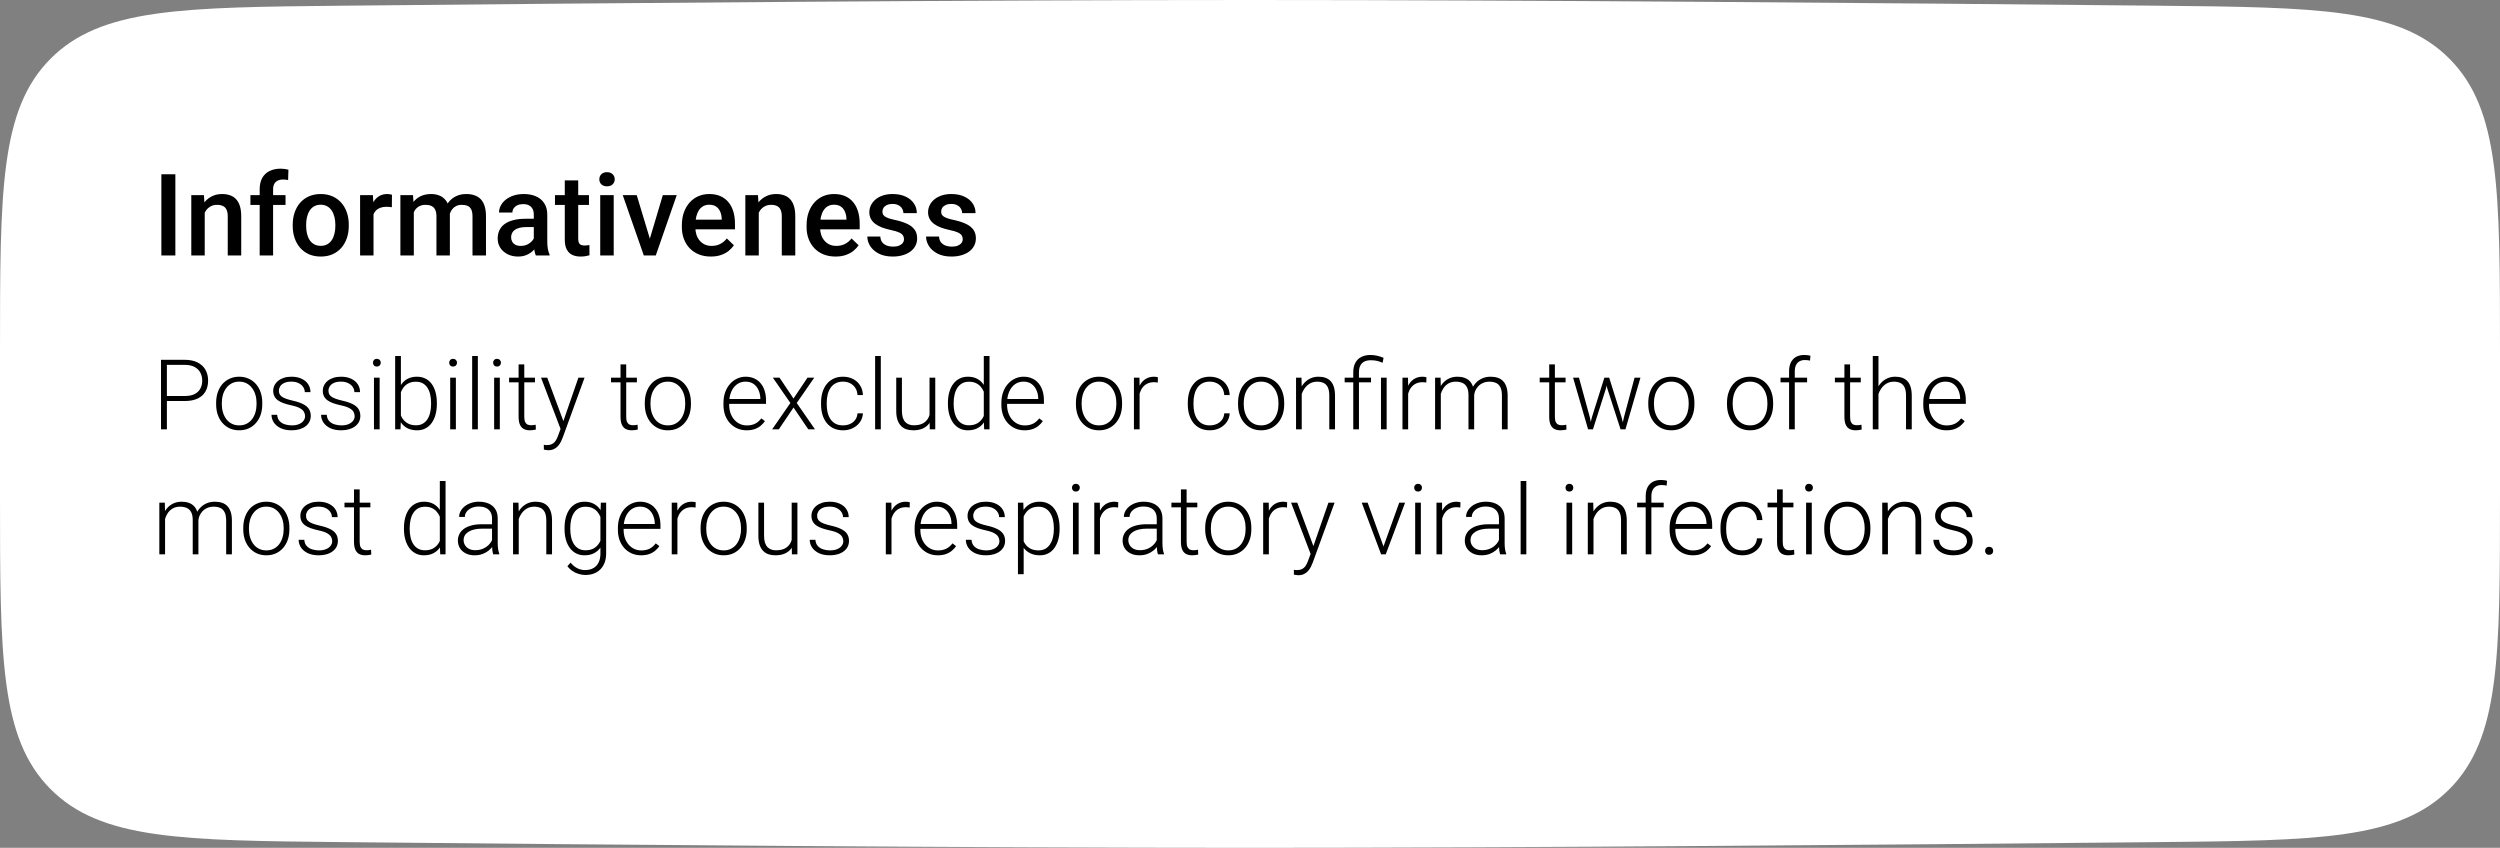 <?xml version="1.0" encoding="UTF-8"?> <svg xmlns="http://www.w3.org/2000/svg" width="460" height="156" viewBox="0 0 460 156" fill="none"><rect x="0" y="0" width="460" height="156" fill="#808080" stroke="none"/> <path d="M0 64.952C0 35.117 0 20.2 9.26 10.847C18.52 1.494 33.407 1.345 63.181 1.048C111.768 0.562 178.993 0 230 0C281.007 0 348.232 0.562 396.819 1.048C426.593 1.345 441.48 1.494 450.74 10.847C460 20.2 460 35.117 460 64.952V91.048C460 120.883 460 135.8 450.74 145.153C441.48 154.506 426.593 154.655 396.819 154.952C348.232 155.438 281.007 156 230 156C178.993 156 111.768 155.438 63.181 154.952C33.407 154.655 18.52 154.506 9.26 145.153C0 135.8 0 120.883 0 91.048V64.952Z" fill="white"></path> <path d="M32.266 32.07V47H29.692V32.07H32.266ZM37.669 38.274V47H35.198V35.905H37.526L37.669 38.274ZM37.228 41.042L36.429 41.032C36.435 40.246 36.545 39.525 36.757 38.869C36.976 38.212 37.276 37.648 37.659 37.177C38.049 36.705 38.514 36.343 39.054 36.09C39.594 35.83 40.195 35.7 40.858 35.7C41.392 35.7 41.873 35.775 42.304 35.926C42.742 36.069 43.114 36.305 43.422 36.633C43.736 36.961 43.976 37.389 44.14 37.915C44.304 38.435 44.386 39.074 44.386 39.833V47H41.904V39.822C41.904 39.289 41.826 38.869 41.669 38.561C41.518 38.247 41.296 38.024 41.002 37.895C40.715 37.758 40.356 37.69 39.925 37.69C39.502 37.69 39.122 37.778 38.787 37.956C38.452 38.134 38.169 38.377 37.936 38.684C37.71 38.992 37.536 39.347 37.413 39.751C37.29 40.154 37.228 40.584 37.228 41.042ZM50.251 47H47.78V34.839C47.78 34.012 47.934 33.318 48.241 32.757C48.556 32.19 49.003 31.763 49.584 31.476C50.166 31.182 50.852 31.035 51.645 31.035C51.892 31.035 52.134 31.052 52.373 31.086C52.613 31.113 52.845 31.158 53.071 31.219L53.009 33.127C52.873 33.092 52.722 33.068 52.558 33.055C52.401 33.041 52.23 33.034 52.045 33.034C51.669 33.034 51.345 33.106 51.071 33.249C50.805 33.386 50.6 33.588 50.456 33.855C50.319 34.121 50.251 34.449 50.251 34.839V47ZM52.538 35.905V37.71H46.078V35.905H52.538ZM53.86 41.576V41.34C53.86 40.54 53.977 39.798 54.209 39.115C54.441 38.424 54.776 37.826 55.214 37.32C55.658 36.808 56.198 36.411 56.834 36.131C57.477 35.844 58.201 35.7 59.008 35.7C59.821 35.7 60.546 35.844 61.182 36.131C61.824 36.411 62.368 36.808 62.812 37.32C63.256 37.826 63.595 38.424 63.827 39.115C64.06 39.798 64.176 40.54 64.176 41.34V41.576C64.176 42.376 64.06 43.117 63.827 43.801C63.595 44.484 63.256 45.083 62.812 45.595C62.368 46.101 61.828 46.498 61.192 46.785C60.556 47.065 59.835 47.205 59.028 47.205C58.215 47.205 57.487 47.065 56.844 46.785C56.209 46.498 55.669 46.101 55.224 45.595C54.78 45.083 54.441 44.484 54.209 43.801C53.977 43.117 53.86 42.376 53.86 41.576ZM56.331 41.34V41.576C56.331 42.075 56.383 42.546 56.485 42.991C56.588 43.435 56.748 43.825 56.967 44.16C57.186 44.495 57.466 44.758 57.808 44.949C58.15 45.141 58.557 45.236 59.028 45.236C59.486 45.236 59.883 45.141 60.218 44.949C60.56 44.758 60.84 44.495 61.059 44.16C61.277 43.825 61.438 43.435 61.541 42.991C61.65 42.546 61.705 42.075 61.705 41.576V41.34C61.705 40.848 61.65 40.383 61.541 39.945C61.438 39.501 61.274 39.108 61.048 38.766C60.83 38.424 60.549 38.158 60.208 37.966C59.873 37.768 59.473 37.669 59.008 37.669C58.543 37.669 58.14 37.768 57.798 37.966C57.463 38.158 57.186 38.424 56.967 38.766C56.748 39.108 56.588 39.501 56.485 39.945C56.383 40.383 56.331 40.848 56.331 41.34ZM68.728 38.018V47H66.257V35.905H68.616L68.728 38.018ZM72.123 35.834L72.102 38.13C71.952 38.103 71.788 38.083 71.61 38.069C71.439 38.055 71.268 38.048 71.097 38.048C70.673 38.048 70.301 38.11 69.98 38.233C69.658 38.349 69.388 38.52 69.169 38.746C68.957 38.964 68.793 39.231 68.677 39.545C68.561 39.86 68.493 40.212 68.472 40.602L67.908 40.643C67.908 39.945 67.977 39.299 68.113 38.705C68.25 38.11 68.455 37.587 68.728 37.136C69.009 36.685 69.357 36.333 69.774 36.08C70.198 35.827 70.687 35.7 71.241 35.7C71.391 35.7 71.552 35.714 71.723 35.741C71.9 35.769 72.034 35.799 72.123 35.834ZM76.142 38.161V47H73.671V35.905H75.999L76.142 38.161ZM75.742 41.042L74.901 41.032C74.901 40.267 74.997 39.559 75.189 38.91C75.38 38.26 75.66 37.696 76.029 37.218C76.398 36.732 76.856 36.36 77.403 36.1C77.957 35.834 78.596 35.7 79.321 35.7C79.827 35.7 80.288 35.775 80.705 35.926C81.129 36.069 81.495 36.298 81.802 36.613C82.117 36.927 82.356 37.331 82.52 37.823C82.691 38.315 82.776 38.91 82.776 39.607V47H80.305V39.822C80.305 39.282 80.223 38.858 80.059 38.551C79.902 38.243 79.673 38.024 79.372 37.895C79.078 37.758 78.726 37.69 78.316 37.69C77.851 37.69 77.455 37.778 77.126 37.956C76.805 38.134 76.542 38.377 76.337 38.684C76.132 38.992 75.981 39.347 75.886 39.751C75.79 40.154 75.742 40.584 75.742 41.042ZM82.623 40.386L81.464 40.643C81.464 39.973 81.556 39.34 81.741 38.746C81.932 38.144 82.209 37.618 82.571 37.166C82.94 36.709 83.395 36.35 83.935 36.09C84.475 35.83 85.094 35.7 85.791 35.7C86.358 35.7 86.864 35.779 87.309 35.936C87.76 36.086 88.143 36.326 88.457 36.654C88.772 36.982 89.011 37.409 89.175 37.935C89.339 38.455 89.421 39.084 89.421 39.822V47H86.939V39.812C86.939 39.252 86.857 38.817 86.693 38.51C86.536 38.202 86.311 37.99 86.017 37.874C85.723 37.751 85.371 37.69 84.96 37.69C84.578 37.69 84.239 37.761 83.945 37.905C83.658 38.041 83.415 38.236 83.217 38.489C83.019 38.735 82.869 39.019 82.766 39.34C82.67 39.662 82.623 40.01 82.623 40.386ZM98.219 44.775V39.484C98.219 39.087 98.147 38.746 98.003 38.459C97.86 38.171 97.641 37.949 97.347 37.792C97.06 37.635 96.698 37.556 96.26 37.556C95.857 37.556 95.508 37.624 95.214 37.761C94.92 37.898 94.691 38.083 94.527 38.315C94.363 38.547 94.281 38.81 94.281 39.105H91.82C91.82 38.667 91.926 38.243 92.138 37.833C92.35 37.423 92.658 37.057 93.061 36.736C93.464 36.415 93.946 36.162 94.507 35.977C95.067 35.792 95.696 35.7 96.394 35.7C97.228 35.7 97.966 35.84 98.608 36.121C99.258 36.401 99.767 36.825 100.136 37.392C100.512 37.953 100.7 38.657 100.7 39.504V44.437C100.7 44.942 100.734 45.397 100.803 45.8C100.878 46.197 100.984 46.542 101.121 46.836V47H98.588C98.472 46.733 98.379 46.395 98.311 45.985C98.249 45.568 98.219 45.165 98.219 44.775ZM98.578 40.253L98.598 41.781H96.824C96.366 41.781 95.963 41.825 95.614 41.914C95.266 41.996 94.975 42.119 94.743 42.283C94.51 42.447 94.336 42.645 94.22 42.878C94.103 43.11 94.045 43.373 94.045 43.667C94.045 43.961 94.114 44.231 94.251 44.477C94.387 44.717 94.585 44.905 94.845 45.041C95.112 45.178 95.433 45.247 95.809 45.247C96.315 45.247 96.756 45.144 97.132 44.939C97.515 44.727 97.815 44.471 98.034 44.17C98.253 43.862 98.369 43.572 98.383 43.298L99.183 44.395C99.101 44.676 98.96 44.977 98.762 45.298C98.564 45.619 98.304 45.927 97.983 46.221C97.668 46.508 97.289 46.744 96.845 46.928C96.407 47.113 95.901 47.205 95.327 47.205C94.603 47.205 93.957 47.062 93.389 46.774C92.822 46.48 92.377 46.087 92.056 45.595C91.735 45.096 91.574 44.532 91.574 43.903C91.574 43.315 91.684 42.796 91.902 42.345C92.128 41.887 92.456 41.504 92.887 41.196C93.324 40.889 93.857 40.656 94.486 40.499C95.115 40.335 95.833 40.253 96.64 40.253H98.578ZM108.37 35.905V37.71H102.115V35.905H108.37ZM103.92 33.188H106.391V43.934C106.391 44.276 106.439 44.539 106.535 44.724C106.637 44.901 106.777 45.021 106.955 45.083C107.133 45.144 107.341 45.175 107.581 45.175C107.751 45.175 107.916 45.165 108.073 45.144C108.23 45.123 108.356 45.103 108.452 45.083L108.462 46.969C108.257 47.031 108.018 47.085 107.745 47.133C107.478 47.181 107.17 47.205 106.822 47.205C106.254 47.205 105.752 47.106 105.314 46.908C104.877 46.703 104.535 46.371 104.289 45.913C104.043 45.455 103.92 44.847 103.92 44.088V33.188ZM112.923 35.905V47H110.441V35.905H112.923ZM110.277 32.993C110.277 32.617 110.4 32.306 110.646 32.06C110.899 31.807 111.248 31.681 111.692 31.681C112.13 31.681 112.475 31.807 112.728 32.06C112.981 32.306 113.107 32.617 113.107 32.993C113.107 33.362 112.981 33.67 112.728 33.916C112.475 34.162 112.13 34.285 111.692 34.285C111.248 34.285 110.899 34.162 110.646 33.916C110.4 33.67 110.277 33.362 110.277 32.993ZM119.239 45.041L121.957 35.905H124.52L120.665 47H119.065L119.239 45.041ZM117.158 35.905L119.926 45.083L120.06 47H118.46L114.584 35.905H117.158ZM130.795 47.205C129.975 47.205 129.233 47.072 128.57 46.805C127.914 46.532 127.354 46.152 126.889 45.667C126.431 45.182 126.079 44.611 125.833 43.955C125.586 43.298 125.463 42.591 125.463 41.832V41.422C125.463 40.554 125.59 39.768 125.843 39.063C126.096 38.359 126.448 37.758 126.899 37.259C127.35 36.753 127.883 36.367 128.499 36.1C129.114 35.834 129.78 35.7 130.498 35.7C131.291 35.7 131.985 35.834 132.58 36.1C133.174 36.367 133.667 36.743 134.056 37.228C134.453 37.706 134.747 38.277 134.938 38.94C135.136 39.603 135.235 40.335 135.235 41.135V42.191H126.663V40.417H132.795V40.222C132.781 39.778 132.692 39.361 132.528 38.971C132.371 38.581 132.128 38.267 131.8 38.028C131.472 37.789 131.035 37.669 130.488 37.669C130.078 37.669 129.712 37.758 129.391 37.935C129.076 38.106 128.813 38.356 128.601 38.684C128.389 39.012 128.225 39.409 128.109 39.873C128 40.331 127.945 40.848 127.945 41.422V41.832C127.945 42.317 128.01 42.769 128.14 43.185C128.276 43.596 128.475 43.955 128.734 44.262C128.994 44.57 129.309 44.812 129.678 44.99C130.047 45.161 130.467 45.247 130.939 45.247C131.534 45.247 132.063 45.127 132.528 44.888C132.993 44.648 133.396 44.31 133.738 43.873L135.041 45.134C134.801 45.482 134.49 45.817 134.107 46.139C133.725 46.453 133.256 46.709 132.703 46.908C132.156 47.106 131.52 47.205 130.795 47.205ZM139.614 38.274V47H137.143V35.905H139.47L139.614 38.274ZM139.173 41.042L138.373 41.032C138.38 40.246 138.489 39.525 138.701 38.869C138.92 38.212 139.221 37.648 139.604 37.177C139.993 36.705 140.458 36.343 140.998 36.09C141.538 35.83 142.14 35.7 142.803 35.7C143.336 35.7 143.818 35.775 144.249 35.926C144.686 36.069 145.059 36.305 145.366 36.633C145.681 36.961 145.92 37.389 146.084 37.915C146.248 38.435 146.33 39.074 146.33 39.833V47H143.849V39.822C143.849 39.289 143.77 38.869 143.613 38.561C143.462 38.247 143.24 38.024 142.946 37.895C142.659 37.758 142.3 37.69 141.87 37.69C141.446 37.69 141.066 37.778 140.731 37.956C140.396 38.134 140.113 38.377 139.88 38.684C139.655 38.992 139.48 39.347 139.357 39.751C139.234 40.154 139.173 40.584 139.173 41.042ZM153.744 47.205C152.923 47.205 152.182 47.072 151.519 46.805C150.862 46.532 150.302 46.152 149.837 45.667C149.379 45.182 149.027 44.611 148.781 43.955C148.535 43.298 148.412 42.591 148.412 41.832V41.422C148.412 40.554 148.538 39.768 148.791 39.063C149.044 38.359 149.396 37.758 149.847 37.259C150.298 36.753 150.832 36.367 151.447 36.1C152.062 35.834 152.729 35.7 153.446 35.7C154.239 35.7 154.933 35.834 155.528 36.1C156.123 36.367 156.615 36.743 157.004 37.228C157.401 37.706 157.695 38.277 157.886 38.94C158.084 39.603 158.184 40.335 158.184 41.135V42.191H149.611V40.417H155.743V40.222C155.729 39.778 155.641 39.361 155.477 38.971C155.319 38.581 155.077 38.267 154.749 38.028C154.42 37.789 153.983 37.669 153.436 37.669C153.026 37.669 152.66 37.758 152.339 37.935C152.024 38.106 151.761 38.356 151.549 38.684C151.337 39.012 151.173 39.409 151.057 39.873C150.948 40.331 150.893 40.848 150.893 41.422V41.832C150.893 42.317 150.958 42.769 151.088 43.185C151.225 43.596 151.423 43.955 151.683 44.262C151.942 44.57 152.257 44.812 152.626 44.99C152.995 45.161 153.416 45.247 153.887 45.247C154.482 45.247 155.012 45.127 155.477 44.888C155.941 44.648 156.345 44.31 156.687 43.873L157.989 45.134C157.75 45.482 157.438 45.817 157.056 46.139C156.673 46.453 156.205 46.709 155.651 46.908C155.104 47.106 154.468 47.205 153.744 47.205ZM166.335 43.996C166.335 43.749 166.274 43.527 166.151 43.329C166.028 43.124 165.792 42.94 165.443 42.775C165.102 42.611 164.596 42.461 163.926 42.324C163.338 42.194 162.798 42.041 162.306 41.863C161.82 41.678 161.403 41.456 161.055 41.196C160.706 40.937 160.436 40.629 160.245 40.273C160.053 39.918 159.958 39.508 159.958 39.043C159.958 38.592 160.057 38.165 160.255 37.761C160.453 37.358 160.737 37.002 161.106 36.695C161.475 36.387 161.923 36.145 162.449 35.967C162.982 35.789 163.577 35.7 164.233 35.7C165.163 35.7 165.959 35.857 166.623 36.172C167.292 36.48 167.805 36.9 168.161 37.433C168.516 37.959 168.694 38.554 168.694 39.217H166.223C166.223 38.923 166.147 38.65 165.997 38.397C165.854 38.137 165.635 37.929 165.341 37.772C165.047 37.607 164.678 37.525 164.233 37.525C163.81 37.525 163.458 37.594 163.177 37.73C162.904 37.86 162.699 38.031 162.562 38.243C162.432 38.455 162.367 38.688 162.367 38.94C162.367 39.125 162.401 39.292 162.47 39.443C162.545 39.586 162.668 39.72 162.839 39.843C163.01 39.959 163.242 40.068 163.536 40.171C163.837 40.273 164.213 40.373 164.664 40.468C165.512 40.646 166.24 40.875 166.848 41.155C167.463 41.429 167.935 41.784 168.263 42.222C168.591 42.652 168.755 43.199 168.755 43.862C168.755 44.355 168.649 44.806 168.438 45.216C168.232 45.619 167.932 45.971 167.535 46.272C167.139 46.566 166.664 46.795 166.11 46.959C165.563 47.123 164.948 47.205 164.264 47.205C163.259 47.205 162.408 47.027 161.711 46.672C161.014 46.31 160.484 45.848 160.122 45.288C159.766 44.72 159.588 44.132 159.588 43.524H161.978C162.005 43.982 162.131 44.348 162.357 44.621C162.589 44.888 162.876 45.083 163.218 45.206C163.567 45.322 163.926 45.38 164.295 45.38C164.739 45.38 165.112 45.322 165.413 45.206C165.713 45.083 165.942 44.919 166.1 44.713C166.257 44.502 166.335 44.262 166.335 43.996ZM177.143 43.996C177.143 43.749 177.082 43.527 176.958 43.329C176.835 43.124 176.6 42.94 176.251 42.775C175.909 42.611 175.403 42.461 174.733 42.324C174.146 42.194 173.605 42.041 173.113 41.863C172.628 41.678 172.211 41.456 171.862 41.196C171.514 40.937 171.244 40.629 171.052 40.273C170.861 39.918 170.765 39.508 170.765 39.043C170.765 38.592 170.864 38.165 171.062 37.761C171.261 37.358 171.544 37.002 171.914 36.695C172.283 36.387 172.73 36.145 173.257 35.967C173.79 35.789 174.385 35.7 175.041 35.7C175.971 35.7 176.767 35.857 177.43 36.172C178.1 36.48 178.613 36.9 178.968 37.433C179.324 37.959 179.501 38.554 179.501 39.217H177.03C177.03 38.923 176.955 38.65 176.805 38.397C176.661 38.137 176.442 37.929 176.148 37.772C175.854 37.607 175.485 37.525 175.041 37.525C174.617 37.525 174.265 37.594 173.985 37.73C173.711 37.86 173.506 38.031 173.37 38.243C173.24 38.455 173.175 38.688 173.175 38.94C173.175 39.125 173.209 39.292 173.277 39.443C173.353 39.586 173.476 39.72 173.646 39.843C173.817 39.959 174.05 40.068 174.344 40.171C174.645 40.273 175.021 40.373 175.472 40.468C176.319 40.646 177.047 40.875 177.656 41.155C178.271 41.429 178.743 41.784 179.071 42.222C179.399 42.652 179.563 43.199 179.563 43.862C179.563 44.355 179.457 44.806 179.245 45.216C179.04 45.619 178.739 45.971 178.343 46.272C177.946 46.566 177.471 46.795 176.917 46.959C176.371 47.123 175.755 47.205 175.072 47.205C174.067 47.205 173.216 47.027 172.519 46.672C171.821 46.31 171.292 45.848 170.929 45.288C170.574 44.72 170.396 44.132 170.396 43.524H172.785C172.812 43.982 172.939 44.348 173.165 44.621C173.397 44.888 173.684 45.083 174.026 45.206C174.375 45.322 174.733 45.38 175.103 45.38C175.547 45.38 175.919 45.322 176.22 45.206C176.521 45.083 176.75 44.919 176.907 44.713C177.064 44.502 177.143 44.262 177.143 43.996Z" fill="black"></path> <path d="M33.977 73.788H30.329V72.865H33.977C34.738 72.865 35.356 72.742 35.831 72.496C36.312 72.244 36.66 71.904 36.877 71.477C37.1 71.049 37.211 70.568 37.211 70.035C37.211 69.514 37.1 69.033 36.877 68.594C36.66 68.154 36.312 67.803 35.831 67.539C35.356 67.269 34.738 67.135 33.977 67.135H30.707V79H29.626V66.203H33.977C34.914 66.203 35.702 66.364 36.341 66.686C36.985 67.009 37.472 67.457 37.8 68.031C38.128 68.606 38.292 69.268 38.292 70.018C38.292 70.803 38.128 71.48 37.8 72.048C37.472 72.61 36.988 73.041 36.35 73.34C35.711 73.639 34.92 73.788 33.977 73.788ZM39.769 74.394V74.105C39.769 73.413 39.868 72.774 40.067 72.189C40.267 71.603 40.551 71.096 40.92 70.668C41.295 70.24 41.743 69.909 42.265 69.675C42.786 69.435 43.366 69.314 44.005 69.314C44.649 69.314 45.232 69.435 45.754 69.675C46.275 69.909 46.724 70.24 47.099 70.668C47.474 71.096 47.761 71.603 47.96 72.189C48.159 72.774 48.259 73.413 48.259 74.105V74.394C48.259 75.086 48.159 75.725 47.96 76.311C47.761 76.891 47.474 77.394 47.099 77.822C46.73 78.25 46.284 78.584 45.763 78.824C45.241 79.059 44.661 79.176 44.023 79.176C43.378 79.176 42.795 79.059 42.273 78.824C41.752 78.584 41.304 78.25 40.929 77.822C40.554 77.394 40.267 76.891 40.067 76.311C39.868 75.725 39.769 75.086 39.769 74.394ZM40.815 74.105V74.394C40.815 74.916 40.885 75.411 41.025 75.88C41.166 76.343 41.371 76.756 41.641 77.119C41.91 77.477 42.244 77.758 42.643 77.963C43.041 78.168 43.501 78.27 44.023 78.27C44.538 78.27 44.992 78.168 45.385 77.963C45.783 77.758 46.117 77.477 46.387 77.119C46.656 76.756 46.858 76.343 46.993 75.88C47.134 75.411 47.204 74.916 47.204 74.394V74.105C47.204 73.589 47.134 73.1 46.993 72.637C46.858 72.174 46.653 71.761 46.378 71.397C46.108 71.034 45.774 70.747 45.376 70.536C44.977 70.325 44.52 70.22 44.005 70.22C43.489 70.22 43.032 70.325 42.634 70.536C42.241 70.747 41.907 71.034 41.632 71.397C41.362 71.761 41.157 72.174 41.017 72.637C40.882 73.1 40.815 73.589 40.815 74.105ZM56.134 76.574C56.134 76.316 56.069 76.061 55.94 75.81C55.812 75.558 55.562 75.326 55.193 75.115C54.83 74.904 54.294 74.726 53.585 74.579C53.058 74.462 52.586 74.33 52.17 74.184C51.76 74.037 51.414 73.861 51.133 73.656C50.852 73.451 50.638 73.205 50.491 72.918C50.345 72.631 50.272 72.291 50.272 71.898C50.272 71.547 50.348 71.216 50.5 70.905C50.658 70.589 50.881 70.314 51.168 70.079C51.461 69.839 51.812 69.651 52.223 69.517C52.639 69.382 53.105 69.314 53.62 69.314C54.352 69.314 54.98 69.44 55.501 69.692C56.028 69.939 56.43 70.275 56.705 70.703C56.986 71.131 57.127 71.614 57.127 72.153H56.081C56.081 71.825 55.984 71.515 55.791 71.222C55.603 70.929 55.325 70.689 54.956 70.501C54.593 70.314 54.148 70.22 53.62 70.22C53.075 70.22 52.633 70.302 52.293 70.466C51.953 70.63 51.704 70.838 51.546 71.09C51.394 71.342 51.317 71.603 51.317 71.872C51.317 72.083 51.35 72.276 51.414 72.452C51.484 72.622 51.607 72.78 51.783 72.927C51.965 73.073 52.223 73.211 52.557 73.34C52.891 73.469 53.324 73.595 53.857 73.718C54.625 73.888 55.252 74.096 55.738 74.342C56.23 74.582 56.594 74.881 56.828 75.238C57.062 75.59 57.18 76.018 57.18 76.522C57.18 76.914 57.098 77.274 56.934 77.603C56.77 77.925 56.532 78.203 56.222 78.438C55.917 78.672 55.548 78.853 55.114 78.982C54.687 79.111 54.206 79.176 53.673 79.176C52.87 79.176 52.19 79.044 51.634 78.78C51.083 78.511 50.664 78.159 50.377 77.726C50.096 77.286 49.955 76.82 49.955 76.328H51.001C51.036 76.82 51.191 77.21 51.467 77.497C51.742 77.778 52.079 77.978 52.477 78.095C52.882 78.212 53.28 78.27 53.673 78.27C54.212 78.27 54.663 78.191 55.026 78.033C55.39 77.875 55.665 77.667 55.852 77.409C56.04 77.151 56.134 76.873 56.134 76.574ZM65.257 76.574C65.257 76.316 65.192 76.061 65.064 75.81C64.935 75.558 64.686 75.326 64.316 75.115C63.953 74.904 63.417 74.726 62.708 74.579C62.181 74.462 61.709 74.33 61.293 74.184C60.883 74.037 60.537 73.861 60.256 73.656C59.975 73.451 59.761 73.205 59.614 72.918C59.468 72.631 59.395 72.291 59.395 71.898C59.395 71.547 59.471 71.216 59.623 70.905C59.781 70.589 60.004 70.314 60.291 70.079C60.584 69.839 60.935 69.651 61.346 69.517C61.762 69.382 62.227 69.314 62.743 69.314C63.476 69.314 64.103 69.44 64.624 69.692C65.151 69.939 65.553 70.275 65.828 70.703C66.109 71.131 66.25 71.614 66.25 72.153H65.204C65.204 71.825 65.107 71.515 64.914 71.222C64.727 70.929 64.448 70.689 64.079 70.501C63.716 70.314 63.27 70.22 62.743 70.22C62.198 70.22 61.756 70.302 61.416 70.466C61.076 70.63 60.827 70.838 60.669 71.09C60.517 71.342 60.44 71.603 60.44 71.872C60.44 72.083 60.473 72.276 60.537 72.452C60.607 72.622 60.73 72.78 60.906 72.927C61.088 73.073 61.346 73.211 61.68 73.34C62.014 73.469 62.447 73.595 62.98 73.718C63.748 73.888 64.375 74.096 64.861 74.342C65.353 74.582 65.717 74.881 65.951 75.238C66.186 75.59 66.303 76.018 66.303 76.522C66.303 76.914 66.221 77.274 66.057 77.603C65.893 77.925 65.655 78.203 65.345 78.438C65.04 78.672 64.671 78.853 64.237 78.982C63.81 79.111 63.329 79.176 62.796 79.176C61.993 79.176 61.313 79.044 60.757 78.78C60.206 78.511 59.787 78.159 59.5 77.726C59.219 77.286 59.078 76.82 59.078 76.328H60.124C60.159 76.82 60.315 77.21 60.59 77.497C60.865 77.778 61.202 77.978 61.601 78.095C62.005 78.212 62.403 78.27 62.796 78.27C63.335 78.27 63.786 78.191 64.149 78.033C64.513 77.875 64.788 77.667 64.976 77.409C65.163 77.151 65.257 76.873 65.257 76.574ZM69.853 69.49V79H68.808V69.49H69.853ZM68.623 66.739C68.623 66.54 68.685 66.373 68.808 66.238C68.936 66.098 69.112 66.027 69.335 66.027C69.558 66.027 69.733 66.098 69.862 66.238C69.997 66.373 70.064 66.54 70.064 66.739C70.064 66.933 69.997 67.1 69.862 67.24C69.733 67.375 69.558 67.442 69.335 67.442C69.112 67.442 68.936 67.375 68.808 67.24C68.685 67.1 68.623 66.933 68.623 66.739ZM72.71 65.5H73.765V77.154L73.694 79H72.71V65.5ZM80.383 74.157V74.342C80.383 75.051 80.301 75.701 80.137 76.293C79.973 76.885 79.735 77.397 79.425 77.831C79.114 78.259 78.733 78.59 78.282 78.824C77.837 79.059 77.324 79.176 76.744 79.176C76.176 79.176 75.672 79.088 75.232 78.912C74.793 78.731 74.418 78.476 74.107 78.147C73.797 77.814 73.548 77.424 73.36 76.978C73.173 76.527 73.041 76.032 72.965 75.493V73.147C73.053 72.572 73.193 72.051 73.387 71.582C73.58 71.113 73.829 70.709 74.134 70.369C74.444 70.029 74.814 69.769 75.241 69.587C75.675 69.405 76.17 69.314 76.727 69.314C77.307 69.314 77.822 69.429 78.273 69.657C78.731 69.88 79.114 70.205 79.425 70.633C79.735 71.055 79.973 71.564 80.137 72.162C80.301 72.754 80.383 73.419 80.383 74.157ZM79.319 74.342V74.157C79.319 73.601 79.267 73.085 79.161 72.61C79.056 72.136 78.889 71.723 78.66 71.371C78.438 71.014 78.15 70.735 77.799 70.536C77.447 70.337 77.025 70.237 76.533 70.237C76.029 70.237 75.599 70.322 75.241 70.492C74.89 70.656 74.597 70.876 74.362 71.151C74.134 71.421 73.952 71.717 73.817 72.039C73.683 72.361 73.583 72.678 73.519 72.988V75.722C73.618 76.161 73.791 76.574 74.037 76.961C74.283 77.348 74.614 77.661 75.03 77.901C75.446 78.136 75.953 78.253 76.551 78.253C77.031 78.253 77.444 78.153 77.79 77.954C78.142 77.755 78.429 77.48 78.651 77.128C78.88 76.776 79.047 76.363 79.152 75.889C79.264 75.414 79.319 74.898 79.319 74.342ZM83.881 69.49V79H82.835V69.49H83.881ZM82.65 66.739C82.65 66.54 82.712 66.373 82.835 66.238C82.964 66.098 83.14 66.027 83.362 66.027C83.585 66.027 83.761 66.098 83.89 66.238C84.024 66.373 84.092 66.54 84.092 66.739C84.092 66.933 84.024 67.1 83.89 67.24C83.761 67.375 83.585 67.442 83.362 67.442C83.14 67.442 82.964 67.375 82.835 67.24C82.712 67.1 82.65 66.933 82.65 66.739ZM87.924 65.5V79H86.878V65.5H87.924ZM91.967 69.49V79H90.921V69.49H91.967ZM90.736 66.739C90.736 66.54 90.798 66.373 90.921 66.238C91.05 66.098 91.226 66.027 91.448 66.027C91.671 66.027 91.847 66.098 91.976 66.238C92.11 66.373 92.178 66.54 92.178 66.739C92.178 66.933 92.11 67.1 91.976 67.24C91.847 67.375 91.671 67.442 91.448 67.442C91.226 67.442 91.05 67.375 90.921 67.24C90.798 67.1 90.736 66.933 90.736 66.739ZM98.436 69.49V70.352H93.672V69.49H98.436ZM95.421 67.047H96.467V76.689C96.467 77.128 96.525 77.459 96.643 77.682C96.76 77.904 96.912 78.054 97.1 78.13C97.287 78.206 97.489 78.244 97.706 78.244C97.864 78.244 98.017 78.235 98.163 78.218C98.31 78.194 98.441 78.171 98.559 78.147L98.603 79.035C98.474 79.076 98.307 79.108 98.102 79.132C97.897 79.161 97.691 79.176 97.486 79.176C97.082 79.176 96.725 79.103 96.414 78.956C96.103 78.804 95.86 78.546 95.685 78.183C95.509 77.814 95.421 77.312 95.421 76.68V67.047ZM103.463 78.051L106.425 69.49H107.559L103.533 80.529C103.451 80.746 103.346 80.986 103.217 81.25C103.094 81.514 102.93 81.766 102.725 82.006C102.525 82.252 102.273 82.451 101.969 82.603C101.67 82.762 101.304 82.841 100.87 82.841C100.759 82.841 100.615 82.826 100.439 82.797C100.27 82.773 100.146 82.75 100.07 82.727L100.062 81.839C100.126 81.856 100.22 81.871 100.343 81.883C100.466 81.894 100.551 81.9 100.598 81.9C100.979 81.9 101.298 81.836 101.556 81.707C101.819 81.578 102.039 81.385 102.215 81.127C102.391 80.875 102.546 80.559 102.681 80.178L103.463 78.051ZM100.694 69.49L103.727 77.655L104.008 78.754L103.243 79.185L99.552 69.49H100.694ZM117.191 69.49V70.352H112.428V69.49H117.191ZM114.177 67.047H115.223V76.689C115.223 77.128 115.281 77.459 115.398 77.682C115.516 77.904 115.668 78.054 115.855 78.13C116.043 78.206 116.245 78.244 116.462 78.244C116.62 78.244 116.772 78.235 116.919 78.218C117.065 78.194 117.197 78.171 117.314 78.147L117.358 79.035C117.229 79.076 117.062 79.108 116.857 79.132C116.652 79.161 116.447 79.176 116.242 79.176C115.838 79.176 115.48 79.103 115.17 78.956C114.859 78.804 114.616 78.546 114.44 78.183C114.265 77.814 114.177 77.312 114.177 76.68V67.047ZM118.642 74.394V74.105C118.642 73.413 118.741 72.774 118.94 72.189C119.14 71.603 119.424 71.096 119.793 70.668C120.168 70.24 120.616 69.909 121.138 69.675C121.659 69.435 122.239 69.314 122.878 69.314C123.522 69.314 124.105 69.435 124.627 69.675C125.148 69.909 125.597 70.24 125.972 70.668C126.347 71.096 126.634 71.603 126.833 72.189C127.032 72.774 127.132 73.413 127.132 74.105V74.394C127.132 75.086 127.032 75.725 126.833 76.311C126.634 76.891 126.347 77.394 125.972 77.822C125.603 78.25 125.157 78.584 124.636 78.824C124.114 79.059 123.534 79.176 122.896 79.176C122.251 79.176 121.668 79.059 121.146 78.824C120.625 78.584 120.177 78.25 119.802 77.822C119.427 77.394 119.14 76.891 118.94 76.311C118.741 75.725 118.642 75.086 118.642 74.394ZM119.688 74.105V74.394C119.688 74.916 119.758 75.411 119.898 75.88C120.039 76.343 120.244 76.756 120.514 77.119C120.783 77.477 121.117 77.758 121.516 77.963C121.914 78.168 122.374 78.27 122.896 78.27C123.411 78.27 123.865 78.168 124.258 77.963C124.656 77.758 124.99 77.477 125.26 77.119C125.529 76.756 125.731 76.343 125.866 75.88C126.007 75.411 126.077 74.916 126.077 74.394V74.105C126.077 73.589 126.007 73.1 125.866 72.637C125.731 72.174 125.526 71.761 125.251 71.397C124.981 71.034 124.647 70.747 124.249 70.536C123.851 70.325 123.394 70.22 122.878 70.22C122.362 70.22 121.905 70.325 121.507 70.536C121.114 70.747 120.78 71.034 120.505 71.397C120.235 71.761 120.03 72.174 119.89 72.637C119.755 73.1 119.688 73.589 119.688 74.105ZM137.38 79.176C136.759 79.176 136.188 79.061 135.666 78.833C135.15 78.605 134.699 78.282 134.312 77.866C133.932 77.45 133.636 76.958 133.425 76.39C133.22 75.815 133.117 75.189 133.117 74.509V74.131C133.117 73.398 133.226 72.736 133.442 72.144C133.659 71.553 133.958 71.046 134.339 70.624C134.72 70.202 135.153 69.88 135.64 69.657C136.132 69.429 136.647 69.314 137.187 69.314C137.79 69.314 138.326 69.423 138.795 69.64C139.264 69.851 139.656 70.152 139.973 70.545C140.295 70.932 140.538 71.392 140.702 71.925C140.866 72.452 140.948 73.035 140.948 73.674V74.315H133.75V73.419H139.902V73.296C139.891 72.763 139.782 72.265 139.577 71.802C139.378 71.333 139.079 70.952 138.681 70.659C138.282 70.366 137.784 70.22 137.187 70.22C136.741 70.22 136.331 70.314 135.956 70.501C135.587 70.689 135.268 70.958 134.998 71.31C134.734 71.655 134.529 72.068 134.383 72.549C134.242 73.023 134.172 73.551 134.172 74.131V74.509C134.172 75.036 134.248 75.528 134.4 75.985C134.559 76.436 134.781 76.835 135.068 77.181C135.361 77.526 135.707 77.796 136.105 77.989C136.504 78.183 136.943 78.279 137.424 78.279C137.986 78.279 138.484 78.177 138.918 77.972C139.352 77.761 139.741 77.43 140.087 76.978L140.746 77.488C140.541 77.793 140.283 78.074 139.973 78.332C139.668 78.59 139.302 78.795 138.874 78.947C138.446 79.1 137.948 79.176 137.38 79.176ZM143.436 69.49L146.002 73.331L148.577 69.49H149.825L146.6 74.148L149.957 79H148.727L146.011 74.983L143.304 79H142.073L145.431 74.148L142.205 69.49H143.436ZM155.125 78.27C155.57 78.27 155.986 78.189 156.373 78.024C156.766 77.855 157.088 77.606 157.34 77.277C157.598 76.943 157.744 76.536 157.779 76.056H158.781C158.752 76.659 158.567 77.198 158.228 77.673C157.894 78.142 157.454 78.511 156.909 78.78C156.37 79.044 155.775 79.176 155.125 79.176C154.463 79.176 153.877 79.056 153.367 78.815C152.863 78.575 152.441 78.241 152.102 77.814C151.762 77.38 151.504 76.876 151.328 76.302C151.158 75.722 151.073 75.098 151.073 74.43V74.061C151.073 73.393 151.158 72.772 151.328 72.197C151.504 71.617 151.762 71.113 152.102 70.686C152.441 70.252 152.863 69.915 153.367 69.675C153.871 69.435 154.454 69.314 155.116 69.314C155.796 69.314 156.405 69.452 156.944 69.728C157.489 70.003 157.923 70.393 158.245 70.897C158.573 71.4 158.752 71.998 158.781 72.689H157.779C157.75 72.18 157.615 71.74 157.375 71.371C157.135 71.002 156.818 70.718 156.426 70.519C156.033 70.319 155.597 70.22 155.116 70.22C154.577 70.22 154.117 70.325 153.736 70.536C153.355 70.741 153.045 71.025 152.805 71.389C152.57 71.746 152.397 72.156 152.286 72.619C152.175 73.076 152.119 73.557 152.119 74.061V74.43C152.119 74.939 152.172 75.426 152.277 75.889C152.389 76.346 152.562 76.753 152.796 77.11C153.036 77.468 153.347 77.752 153.728 77.963C154.114 78.168 154.58 78.27 155.125 78.27ZM162.068 65.5V79H161.022V65.5H162.068ZM171.033 76.803V69.49H172.088V79H171.077L171.033 76.803ZM171.227 75.045L171.771 75.027C171.771 75.625 171.701 76.176 171.561 76.68C171.42 77.184 171.2 77.623 170.901 77.998C170.603 78.373 170.216 78.663 169.741 78.868C169.267 79.073 168.695 79.176 168.027 79.176C167.564 79.176 167.14 79.111 166.753 78.982C166.372 78.848 166.044 78.637 165.769 78.35C165.493 78.062 165.279 77.69 165.127 77.233C164.98 76.776 164.907 76.223 164.907 75.572V69.49H165.953V75.59C165.953 76.1 166.009 76.524 166.12 76.864C166.237 77.204 166.396 77.477 166.595 77.682C166.8 77.887 167.034 78.033 167.298 78.121C167.562 78.209 167.846 78.253 168.15 78.253C168.924 78.253 169.533 78.103 169.979 77.805C170.43 77.506 170.749 77.113 170.937 76.627C171.13 76.135 171.227 75.607 171.227 75.045ZM181.018 77.154V65.5H182.072V79H181.088L181.018 77.154ZM174.417 74.342V74.157C174.417 73.419 174.502 72.754 174.672 72.162C174.842 71.564 175.085 71.055 175.401 70.633C175.724 70.205 176.11 69.88 176.562 69.657C177.013 69.429 177.522 69.314 178.091 69.314C178.647 69.314 179.14 69.405 179.567 69.587C179.995 69.769 180.361 70.029 180.666 70.369C180.977 70.709 181.226 71.113 181.413 71.582C181.606 72.051 181.747 72.572 181.835 73.147V75.493C181.765 76.032 181.636 76.527 181.448 76.978C181.261 77.424 181.012 77.814 180.701 78.147C180.391 78.476 180.016 78.731 179.576 78.912C179.143 79.088 178.642 79.176 178.073 79.176C177.511 79.176 177.004 79.059 176.553 78.824C176.102 78.59 175.718 78.259 175.401 77.831C175.085 77.397 174.842 76.885 174.672 76.293C174.502 75.701 174.417 75.051 174.417 74.342ZM175.472 74.157V74.342C175.472 74.898 175.527 75.414 175.639 75.889C175.75 76.363 175.92 76.776 176.148 77.128C176.377 77.48 176.667 77.755 177.019 77.954C177.37 78.153 177.786 78.253 178.267 78.253C178.87 78.253 179.377 78.139 179.787 77.91C180.197 77.676 180.525 77.368 180.771 76.987C181.018 76.601 181.196 76.179 181.308 75.722V72.988C181.237 72.678 181.135 72.361 181 72.039C180.865 71.717 180.681 71.421 180.446 71.151C180.218 70.876 179.925 70.656 179.567 70.492C179.216 70.322 178.788 70.237 178.284 70.237C177.798 70.237 177.379 70.337 177.027 70.536C176.676 70.735 176.383 71.014 176.148 71.371C175.92 71.723 175.75 72.136 175.639 72.61C175.527 73.085 175.472 73.601 175.472 74.157ZM188.515 79.176C187.894 79.176 187.322 79.061 186.801 78.833C186.285 78.605 185.834 78.282 185.447 77.866C185.066 77.45 184.771 76.958 184.56 76.39C184.354 75.815 184.252 75.189 184.252 74.509V74.131C184.252 73.398 184.36 72.736 184.577 72.144C184.794 71.553 185.093 71.046 185.474 70.624C185.854 70.202 186.288 69.88 186.774 69.657C187.267 69.429 187.782 69.314 188.321 69.314C188.925 69.314 189.461 69.423 189.93 69.64C190.398 69.851 190.791 70.152 191.107 70.545C191.43 70.932 191.673 71.392 191.837 71.925C192.001 72.452 192.083 73.035 192.083 73.674V74.315H184.885V73.419H191.037V73.296C191.025 72.763 190.917 72.265 190.712 71.802C190.513 71.333 190.214 70.952 189.815 70.659C189.417 70.366 188.919 70.22 188.321 70.22C187.876 70.22 187.466 70.314 187.091 70.501C186.722 70.689 186.402 70.958 186.133 71.31C185.869 71.655 185.664 72.068 185.518 72.549C185.377 73.023 185.307 73.551 185.307 74.131V74.509C185.307 75.036 185.383 75.528 185.535 75.985C185.693 76.436 185.916 76.835 186.203 77.181C186.496 77.526 186.842 77.796 187.24 77.989C187.639 78.183 188.078 78.279 188.559 78.279C189.121 78.279 189.619 78.177 190.053 77.972C190.486 77.761 190.876 77.43 191.222 76.978L191.881 77.488C191.676 77.793 191.418 78.074 191.107 78.332C190.803 78.59 190.437 78.795 190.009 78.947C189.581 79.1 189.083 79.176 188.515 79.176ZM197.972 74.394V74.105C197.972 73.413 198.071 72.774 198.271 72.189C198.47 71.603 198.754 71.096 199.123 70.668C199.498 70.24 199.946 69.909 200.468 69.675C200.989 69.435 201.569 69.314 202.208 69.314C202.853 69.314 203.436 69.435 203.957 69.675C204.479 69.909 204.927 70.24 205.302 70.668C205.677 71.096 205.964 71.603 206.163 72.189C206.362 72.774 206.462 73.413 206.462 74.105V74.394C206.462 75.086 206.362 75.725 206.163 76.311C205.964 76.891 205.677 77.394 205.302 77.822C204.933 78.25 204.487 78.584 203.966 78.824C203.444 79.059 202.864 79.176 202.226 79.176C201.581 79.176 200.998 79.059 200.477 78.824C199.955 78.584 199.507 78.25 199.132 77.822C198.757 77.394 198.47 76.891 198.271 76.311C198.071 75.725 197.972 75.086 197.972 74.394ZM199.018 74.105V74.394C199.018 74.916 199.088 75.411 199.229 75.88C199.369 76.343 199.574 76.756 199.844 77.119C200.113 77.477 200.447 77.758 200.846 77.963C201.244 78.168 201.704 78.27 202.226 78.27C202.741 78.27 203.195 78.168 203.588 77.963C203.986 77.758 204.32 77.477 204.59 77.119C204.859 76.756 205.062 76.343 205.196 75.88C205.337 75.411 205.407 74.916 205.407 74.394V74.105C205.407 73.589 205.337 73.1 205.196 72.637C205.062 72.174 204.856 71.761 204.581 71.397C204.312 71.034 203.978 70.747 203.579 70.536C203.181 70.325 202.724 70.22 202.208 70.22C201.692 70.22 201.235 70.325 200.837 70.536C200.444 70.747 200.11 71.034 199.835 71.397C199.565 71.761 199.36 72.174 199.22 72.637C199.085 73.1 199.018 73.589 199.018 74.105ZM209.688 71.064V79H208.642V69.49H209.661L209.688 71.064ZM213.054 69.42L213.027 70.387C212.91 70.369 212.796 70.355 212.685 70.343C212.573 70.331 212.453 70.325 212.324 70.325C211.867 70.325 211.466 70.41 211.12 70.58C210.78 70.744 210.493 70.976 210.259 71.274C210.024 71.567 209.846 71.913 209.723 72.311C209.6 72.704 209.529 73.126 209.512 73.577L209.125 73.727C209.125 73.106 209.189 72.528 209.318 71.995C209.447 71.462 209.644 70.996 209.907 70.598C210.177 70.193 210.514 69.88 210.918 69.657C211.328 69.429 211.809 69.314 212.359 69.314C212.494 69.314 212.626 69.326 212.755 69.35C212.89 69.367 212.989 69.391 213.054 69.42ZM222.607 78.27C223.053 78.27 223.469 78.189 223.855 78.024C224.248 77.855 224.57 77.606 224.822 77.277C225.08 76.943 225.227 76.536 225.262 76.056H226.264C226.234 76.659 226.05 77.198 225.71 77.673C225.376 78.142 224.937 78.511 224.392 78.78C223.853 79.044 223.258 79.176 222.607 79.176C221.945 79.176 221.359 79.056 220.85 78.815C220.346 78.575 219.924 78.241 219.584 77.814C219.244 77.38 218.986 76.876 218.811 76.302C218.641 75.722 218.556 75.098 218.556 74.43V74.061C218.556 73.393 218.641 72.772 218.811 72.197C218.986 71.617 219.244 71.113 219.584 70.686C219.924 70.252 220.346 69.915 220.85 69.675C221.354 69.435 221.937 69.314 222.599 69.314C223.278 69.314 223.888 69.452 224.427 69.728C224.972 70.003 225.405 70.393 225.728 70.897C226.056 71.4 226.234 71.998 226.264 72.689H225.262C225.232 72.18 225.098 71.74 224.857 71.371C224.617 71.002 224.301 70.718 223.908 70.519C223.516 70.319 223.079 70.22 222.599 70.22C222.06 70.22 221.6 70.325 221.219 70.536C220.838 70.741 220.527 71.025 220.287 71.389C220.053 71.746 219.88 72.156 219.769 72.619C219.657 73.076 219.602 73.557 219.602 74.061V74.43C219.602 74.939 219.654 75.426 219.76 75.889C219.871 76.346 220.044 76.753 220.278 77.11C220.519 77.468 220.829 77.752 221.21 77.963C221.597 78.168 222.062 78.27 222.607 78.27ZM227.802 74.394V74.105C227.802 73.413 227.901 72.774 228.101 72.189C228.3 71.603 228.584 71.096 228.953 70.668C229.328 70.24 229.776 69.909 230.298 69.675C230.819 69.435 231.399 69.314 232.038 69.314C232.683 69.314 233.266 69.435 233.787 69.675C234.309 69.909 234.757 70.24 235.132 70.668C235.507 71.096 235.794 71.603 235.993 72.189C236.192 72.774 236.292 73.413 236.292 74.105V74.394C236.292 75.086 236.192 75.725 235.993 76.311C235.794 76.891 235.507 77.394 235.132 77.822C234.763 78.25 234.317 78.584 233.796 78.824C233.274 79.059 232.694 79.176 232.056 79.176C231.411 79.176 230.828 79.059 230.307 78.824C229.785 78.584 229.337 78.25 228.962 77.822C228.587 77.394 228.3 76.891 228.101 76.311C227.901 75.725 227.802 75.086 227.802 74.394ZM228.848 74.105V74.394C228.848 74.916 228.918 75.411 229.059 75.88C229.199 76.343 229.404 76.756 229.674 77.119C229.943 77.477 230.277 77.758 230.676 77.963C231.074 78.168 231.534 78.27 232.056 78.27C232.571 78.27 233.025 78.168 233.418 77.963C233.816 77.758 234.15 77.477 234.42 77.119C234.689 76.756 234.892 76.343 235.026 75.88C235.167 75.411 235.237 74.916 235.237 74.394V74.105C235.237 73.589 235.167 73.1 235.026 72.637C234.892 72.174 234.687 71.761 234.411 71.397C234.142 71.034 233.808 70.747 233.409 70.536C233.011 70.325 232.554 70.22 232.038 70.22C231.522 70.22 231.065 70.325 230.667 70.536C230.274 70.747 229.94 71.034 229.665 71.397C229.396 71.761 229.19 72.174 229.05 72.637C228.915 73.1 228.848 73.589 228.848 74.105ZM239.518 71.52V79H238.472V69.49H239.474L239.518 71.52ZM239.28 73.656L238.814 73.393C238.85 72.83 238.964 72.303 239.157 71.811C239.351 71.318 239.611 70.885 239.939 70.51C240.273 70.135 240.663 69.842 241.108 69.631C241.56 69.42 242.058 69.314 242.603 69.314C243.077 69.314 243.502 69.379 243.877 69.508C244.252 69.637 244.571 69.842 244.835 70.123C245.099 70.404 245.298 70.765 245.433 71.204C245.573 71.644 245.644 72.18 245.644 72.812V79H244.589V72.804C244.589 72.147 244.498 71.635 244.316 71.266C244.135 70.891 243.877 70.624 243.543 70.466C243.209 70.308 242.813 70.228 242.356 70.228C241.853 70.228 241.41 70.34 241.029 70.562C240.654 70.779 240.338 71.064 240.08 71.415C239.828 71.761 239.635 72.133 239.5 72.531C239.365 72.924 239.292 73.299 239.28 73.656ZM250.047 79H249.001V68.488C249.001 67.803 249.127 67.226 249.379 66.757C249.637 66.282 250 65.925 250.469 65.685C250.943 65.439 251.506 65.315 252.156 65.315C252.549 65.315 252.947 65.359 253.352 65.447C253.756 65.535 254.163 65.664 254.573 65.834L254.406 66.748C254.096 66.613 253.771 66.502 253.431 66.414C253.091 66.326 252.687 66.282 252.218 66.282C251.503 66.282 250.961 66.47 250.592 66.845C250.229 67.22 250.047 67.768 250.047 68.488V79ZM252.271 69.49V70.352H247.419V69.49H252.271ZM255.145 69.49V79H254.099V69.49H255.145ZM259.1 71.064V79H258.054V69.49H259.073L259.1 71.064ZM262.466 69.42L262.439 70.387C262.322 70.369 262.208 70.355 262.097 70.343C261.985 70.331 261.865 70.325 261.736 70.325C261.279 70.325 260.878 70.41 260.532 70.58C260.192 70.744 259.905 70.976 259.671 71.274C259.437 71.567 259.258 71.913 259.135 72.311C259.012 72.704 258.941 73.126 258.924 73.577L258.537 73.727C258.537 73.106 258.602 72.528 258.73 71.995C258.859 71.462 259.056 70.996 259.319 70.598C259.589 70.193 259.926 69.88 260.33 69.657C260.74 69.429 261.221 69.314 261.771 69.314C261.906 69.314 262.038 69.326 262.167 69.35C262.302 69.367 262.401 69.391 262.466 69.42ZM265.111 71.459V79H264.057V69.49H265.067L265.111 71.459ZM264.918 73.656L264.408 73.393C264.443 72.83 264.549 72.303 264.725 71.811C264.906 71.318 265.158 70.885 265.48 70.51C265.803 70.135 266.189 69.842 266.641 69.631C267.092 69.42 267.604 69.314 268.179 69.314C268.642 69.314 269.061 69.379 269.436 69.508C269.816 69.631 270.139 69.827 270.402 70.097C270.672 70.36 270.88 70.706 271.026 71.134C271.173 71.561 271.246 72.074 271.246 72.672V79H270.2V72.707C270.2 72.074 270.101 71.579 269.901 71.222C269.708 70.864 269.436 70.609 269.084 70.457C268.738 70.305 268.337 70.228 267.88 70.228C267.341 70.228 266.884 70.34 266.509 70.562C266.14 70.779 265.838 71.064 265.604 71.415C265.375 71.761 265.205 72.133 265.094 72.531C264.982 72.924 264.924 73.299 264.918 73.656ZM271.237 72.83L270.534 72.848C270.563 72.385 270.669 71.942 270.851 71.52C271.038 71.099 271.293 70.724 271.615 70.395C271.938 70.061 272.321 69.798 272.767 69.605C273.218 69.411 273.725 69.314 274.287 69.314C274.779 69.314 275.219 69.382 275.605 69.517C275.992 69.645 276.317 69.853 276.581 70.141C276.851 70.422 277.056 70.782 277.196 71.222C277.337 71.661 277.407 72.189 277.407 72.804V79H276.353V72.795C276.353 72.121 276.253 71.6 276.054 71.231C275.86 70.856 275.591 70.595 275.245 70.448C274.899 70.302 274.495 70.228 274.032 70.228C273.575 70.234 273.174 70.319 272.828 70.483C272.482 70.642 272.192 70.853 271.958 71.116C271.729 71.374 271.554 71.652 271.431 71.951C271.313 72.25 271.249 72.543 271.237 72.83ZM288.068 69.49V70.352H283.305V69.49H288.068ZM285.054 67.047H286.1V76.689C286.1 77.128 286.158 77.459 286.275 77.682C286.393 77.904 286.545 78.054 286.732 78.13C286.92 78.206 287.122 78.244 287.339 78.244C287.497 78.244 287.649 78.235 287.796 78.218C287.942 78.194 288.074 78.171 288.191 78.147L288.235 79.035C288.106 79.076 287.939 79.108 287.734 79.132C287.529 79.161 287.324 79.176 287.119 79.176C286.715 79.176 286.357 79.103 286.047 78.956C285.736 78.804 285.493 78.546 285.317 78.183C285.142 77.814 285.054 77.312 285.054 76.68V67.047ZM292.911 76.776L295.205 69.49H295.943L295.504 71.45L293.104 79H292.366L292.911 76.776ZM290.529 69.49L292.542 76.82L292.973 79H292.208L289.448 69.49H290.529ZM298.8 76.794L300.76 69.49H301.841L299.081 79H298.325L298.8 76.794ZM296.093 69.49L298.352 76.715L298.923 79H298.185L295.732 71.441L295.319 69.49H296.093ZM303.282 74.394V74.105C303.282 73.413 303.382 72.774 303.581 72.189C303.78 71.603 304.064 71.096 304.434 70.668C304.809 70.24 305.257 69.909 305.778 69.675C306.3 69.435 306.88 69.314 307.519 69.314C308.163 69.314 308.746 69.435 309.268 69.675C309.789 69.909 310.237 70.24 310.612 70.668C310.987 71.096 311.274 71.603 311.474 72.189C311.673 72.774 311.772 73.413 311.772 74.105V74.394C311.772 75.086 311.673 75.725 311.474 76.311C311.274 76.891 310.987 77.394 310.612 77.822C310.243 78.25 309.798 78.584 309.276 78.824C308.755 79.059 308.175 79.176 307.536 79.176C306.892 79.176 306.309 79.059 305.787 78.824C305.266 78.584 304.817 78.25 304.442 77.822C304.067 77.394 303.78 76.891 303.581 76.311C303.382 75.725 303.282 75.086 303.282 74.394ZM304.328 74.105V74.394C304.328 74.916 304.398 75.411 304.539 75.88C304.68 76.343 304.885 76.756 305.154 77.119C305.424 77.477 305.758 77.758 306.156 77.963C306.555 78.168 307.015 78.27 307.536 78.27C308.052 78.27 308.506 78.168 308.898 77.963C309.297 77.758 309.631 77.477 309.9 77.119C310.17 76.756 310.372 76.343 310.507 75.88C310.647 75.411 310.718 74.916 310.718 74.394V74.105C310.718 73.589 310.647 73.1 310.507 72.637C310.372 72.174 310.167 71.761 309.892 71.397C309.622 71.034 309.288 70.747 308.89 70.536C308.491 70.325 308.034 70.22 307.519 70.22C307.003 70.22 306.546 70.325 306.147 70.536C305.755 70.747 305.421 71.034 305.146 71.397C304.876 71.761 304.671 72.174 304.53 72.637C304.396 73.1 304.328 73.589 304.328 74.105ZM317.767 74.394V74.105C317.767 73.413 317.866 72.774 318.065 72.189C318.265 71.603 318.549 71.096 318.918 70.668C319.293 70.24 319.741 69.909 320.263 69.675C320.784 69.435 321.364 69.314 322.003 69.314C322.647 69.314 323.23 69.435 323.752 69.675C324.273 69.909 324.722 70.24 325.097 70.668C325.472 71.096 325.759 71.603 325.958 72.189C326.157 72.774 326.257 73.413 326.257 74.105V74.394C326.257 75.086 326.157 75.725 325.958 76.311C325.759 76.891 325.472 77.394 325.097 77.822C324.728 78.25 324.282 78.584 323.761 78.824C323.239 79.059 322.659 79.176 322.021 79.176C321.376 79.176 320.793 79.059 320.271 78.824C319.75 78.584 319.302 78.25 318.927 77.822C318.552 77.394 318.265 76.891 318.065 76.311C317.866 75.725 317.767 75.086 317.767 74.394ZM318.812 74.105V74.394C318.812 74.916 318.883 75.411 319.023 75.88C319.164 76.343 319.369 76.756 319.639 77.119C319.908 77.477 320.242 77.758 320.641 77.963C321.039 78.168 321.499 78.27 322.021 78.27C322.536 78.27 322.99 78.168 323.383 77.963C323.781 77.758 324.115 77.477 324.385 77.119C324.654 76.756 324.856 76.343 324.991 75.88C325.132 75.411 325.202 74.916 325.202 74.394V74.105C325.202 73.589 325.132 73.1 324.991 72.637C324.856 72.174 324.651 71.761 324.376 71.397C324.106 71.034 323.772 70.747 323.374 70.536C322.976 70.325 322.519 70.22 322.003 70.22C321.487 70.22 321.03 70.325 320.632 70.536C320.239 70.747 319.905 71.034 319.63 71.397C319.36 71.761 319.155 72.174 319.015 72.637C318.88 73.1 318.812 73.589 318.812 74.105ZM330.238 79H329.192V68.312C329.192 67.662 329.304 67.114 329.526 66.669C329.755 66.224 330.077 65.887 330.493 65.658C330.915 65.43 331.416 65.315 331.996 65.315C332.178 65.315 332.365 65.327 332.559 65.351C332.752 65.368 332.939 65.406 333.121 65.465L333.042 66.353C332.896 66.311 332.746 66.285 332.594 66.273C332.447 66.256 332.274 66.247 332.075 66.247C331.694 66.247 331.366 66.329 331.091 66.493C330.815 66.651 330.604 66.883 330.458 67.188C330.312 67.492 330.238 67.867 330.238 68.312V79ZM332.506 69.49V70.352H327.619V69.49H332.506ZM342.385 69.49V70.352H337.621V69.49H342.385ZM339.37 67.047H340.416V76.689C340.416 77.128 340.475 77.459 340.592 77.682C340.709 77.904 340.861 78.054 341.049 78.13C341.236 78.206 341.438 78.244 341.655 78.244C341.813 78.244 341.966 78.235 342.112 78.218C342.259 78.194 342.391 78.171 342.508 78.147L342.552 79.035C342.423 79.076 342.256 79.108 342.051 79.132C341.846 79.161 341.641 79.176 341.436 79.176C341.031 79.176 340.674 79.103 340.363 78.956C340.053 78.804 339.81 78.546 339.634 78.183C339.458 77.814 339.37 77.312 339.37 76.68V67.047ZM345.637 65.5V79H344.591V65.5H345.637ZM345.399 73.656L344.934 73.393C344.969 72.83 345.083 72.303 345.276 71.811C345.47 71.318 345.73 70.885 346.059 70.51C346.393 70.135 346.782 69.842 347.228 69.631C347.679 69.42 348.177 69.314 348.722 69.314C349.196 69.314 349.621 69.379 349.996 69.508C350.371 69.637 350.69 69.842 350.954 70.123C351.218 70.404 351.417 70.765 351.552 71.204C351.692 71.644 351.763 72.18 351.763 72.812V79H350.708V72.804C350.708 72.147 350.617 71.635 350.436 71.266C350.254 70.891 349.996 70.624 349.662 70.466C349.328 70.308 348.933 70.228 348.476 70.228C347.972 70.228 347.529 70.34 347.148 70.562C346.773 70.779 346.457 71.064 346.199 71.415C345.947 71.761 345.754 72.133 345.619 72.531C345.484 72.924 345.411 73.299 345.399 73.656ZM358.144 79.176C357.522 79.176 356.951 79.061 356.43 78.833C355.914 78.605 355.463 78.282 355.076 77.866C354.695 77.45 354.399 76.958 354.188 76.39C353.983 75.815 353.881 75.189 353.881 74.509V74.131C353.881 73.398 353.989 72.736 354.206 72.144C354.423 71.553 354.722 71.046 355.103 70.624C355.483 70.202 355.917 69.88 356.403 69.657C356.896 69.429 357.411 69.314 357.95 69.314C358.554 69.314 359.09 69.423 359.559 69.64C360.027 69.851 360.42 70.152 360.736 70.545C361.059 70.932 361.302 71.392 361.466 71.925C361.63 72.452 361.712 73.035 361.712 73.674V74.315H354.514V73.419H360.666V73.296C360.654 72.763 360.546 72.265 360.341 71.802C360.142 71.333 359.843 70.952 359.444 70.659C359.046 70.366 358.548 70.22 357.95 70.22C357.505 70.22 357.095 70.314 356.72 70.501C356.351 70.689 356.031 70.958 355.762 71.31C355.498 71.655 355.293 72.068 355.146 72.549C355.006 73.023 354.936 73.551 354.936 74.131V74.509C354.936 75.036 355.012 75.528 355.164 75.985C355.322 76.436 355.545 76.835 355.832 77.181C356.125 77.526 356.471 77.796 356.869 77.989C357.268 78.183 357.707 78.279 358.188 78.279C358.75 78.279 359.248 78.177 359.682 77.972C360.115 77.761 360.505 77.43 360.851 76.978L361.51 77.488C361.305 77.793 361.047 78.074 360.736 78.332C360.432 78.59 360.065 78.795 359.638 78.947C359.21 79.1 358.712 79.176 358.144 79.176ZM30.373 94.459V102H29.318V92.49H30.329L30.373 94.459ZM30.18 96.656L29.67 96.393C29.705 95.83 29.811 95.303 29.986 94.811C30.168 94.318 30.42 93.885 30.742 93.51C31.064 93.135 31.451 92.842 31.902 92.631C32.353 92.42 32.866 92.314 33.44 92.314C33.903 92.314 34.322 92.379 34.697 92.508C35.078 92.631 35.4 92.827 35.664 93.097C35.934 93.36 36.142 93.706 36.288 94.134C36.435 94.561 36.508 95.074 36.508 95.672V102H35.462V95.707C35.462 95.074 35.362 94.579 35.163 94.222C34.97 93.864 34.697 93.609 34.346 93.457C34 93.305 33.599 93.228 33.142 93.228C32.602 93.228 32.145 93.34 31.77 93.562C31.401 93.779 31.1 94.064 30.865 94.415C30.637 94.761 30.467 95.133 30.355 95.531C30.244 95.924 30.186 96.299 30.18 96.656ZM36.499 95.83L35.796 95.848C35.825 95.385 35.931 94.942 36.112 94.52C36.3 94.099 36.555 93.724 36.877 93.395C37.199 93.061 37.583 92.798 38.028 92.605C38.48 92.411 38.986 92.314 39.549 92.314C40.041 92.314 40.48 92.382 40.867 92.517C41.254 92.645 41.579 92.853 41.843 93.141C42.112 93.422 42.317 93.782 42.458 94.222C42.599 94.661 42.669 95.189 42.669 95.804V102H41.614V95.795C41.614 95.121 41.515 94.6 41.315 94.231C41.122 93.856 40.852 93.595 40.507 93.448C40.161 93.302 39.757 93.228 39.294 93.228C38.837 93.234 38.435 93.319 38.09 93.483C37.744 93.642 37.454 93.853 37.22 94.116C36.991 94.374 36.815 94.652 36.692 94.951C36.575 95.25 36.511 95.543 36.499 95.83ZM44.761 97.394V97.105C44.761 96.413 44.86 95.774 45.06 95.189C45.259 94.603 45.543 94.096 45.912 93.668C46.287 93.24 46.735 92.909 47.257 92.675C47.778 92.435 48.358 92.314 48.997 92.314C49.642 92.314 50.225 92.435 50.746 92.675C51.268 92.909 51.716 93.24 52.091 93.668C52.466 94.096 52.753 94.603 52.952 95.189C53.151 95.774 53.251 96.413 53.251 97.105V97.394C53.251 98.086 53.151 98.725 52.952 99.311C52.753 99.891 52.466 100.395 52.091 100.822C51.722 101.25 51.276 101.584 50.755 101.824C50.233 102.059 49.653 102.176 49.015 102.176C48.37 102.176 47.787 102.059 47.266 101.824C46.744 101.584 46.296 101.25 45.921 100.822C45.546 100.395 45.259 99.891 45.06 99.311C44.86 98.725 44.761 98.086 44.761 97.394ZM45.807 97.105V97.394C45.807 97.916 45.877 98.411 46.018 98.88C46.158 99.343 46.363 99.756 46.633 100.119C46.902 100.477 47.236 100.758 47.635 100.963C48.033 101.168 48.493 101.271 49.015 101.271C49.53 101.271 49.984 101.168 50.377 100.963C50.775 100.758 51.109 100.477 51.379 100.119C51.648 99.756 51.851 99.343 51.985 98.88C52.126 98.411 52.196 97.916 52.196 97.394V97.105C52.196 96.589 52.126 96.1 51.985 95.637C51.851 95.174 51.645 94.761 51.37 94.397C51.101 94.034 50.767 93.747 50.368 93.536C49.97 93.325 49.513 93.22 48.997 93.22C48.481 93.22 48.024 93.325 47.626 93.536C47.233 93.747 46.899 94.034 46.624 94.397C46.355 94.761 46.149 95.174 46.009 95.637C45.874 96.1 45.807 96.589 45.807 97.105ZM61.126 99.574C61.126 99.316 61.062 99.061 60.933 98.81C60.804 98.558 60.555 98.326 60.185 98.115C59.822 97.904 59.286 97.726 58.577 97.579C58.05 97.462 57.578 97.33 57.162 97.184C56.752 97.037 56.406 96.861 56.125 96.656C55.844 96.451 55.63 96.205 55.483 95.918C55.337 95.631 55.264 95.291 55.264 94.898C55.264 94.547 55.34 94.216 55.492 93.905C55.65 93.589 55.873 93.314 56.16 93.079C56.453 92.839 56.805 92.651 57.215 92.517C57.631 92.382 58.097 92.314 58.612 92.314C59.345 92.314 59.972 92.44 60.493 92.692C61.02 92.939 61.422 93.275 61.697 93.703C61.978 94.131 62.119 94.614 62.119 95.153H61.073C61.073 94.825 60.977 94.515 60.783 94.222C60.596 93.929 60.317 93.689 59.948 93.501C59.585 93.314 59.14 93.22 58.612 93.22C58.067 93.22 57.625 93.302 57.285 93.466C56.945 93.63 56.696 93.838 56.538 94.09C56.386 94.342 56.31 94.603 56.31 94.872C56.31 95.083 56.342 95.276 56.406 95.452C56.477 95.622 56.6 95.78 56.775 95.927C56.957 96.073 57.215 96.211 57.549 96.34C57.883 96.469 58.316 96.595 58.85 96.718C59.617 96.888 60.244 97.096 60.73 97.342C61.223 97.582 61.586 97.881 61.82 98.238C62.055 98.59 62.172 99.018 62.172 99.522C62.172 99.914 62.09 100.274 61.926 100.603C61.762 100.925 61.524 101.203 61.214 101.438C60.909 101.672 60.54 101.854 60.106 101.982C59.679 102.111 59.198 102.176 58.665 102.176C57.862 102.176 57.183 102.044 56.626 101.78C56.075 101.511 55.656 101.159 55.369 100.726C55.088 100.286 54.947 99.82 54.947 99.328H55.993C56.028 99.82 56.184 100.21 56.459 100.497C56.734 100.778 57.071 100.978 57.47 101.095C57.874 101.212 58.273 101.271 58.665 101.271C59.204 101.271 59.655 101.191 60.019 101.033C60.382 100.875 60.657 100.667 60.845 100.409C61.032 100.151 61.126 99.873 61.126 99.574ZM68.148 92.49V93.352H63.385V92.49H68.148ZM65.134 90.047H66.18V99.689C66.18 100.128 66.238 100.459 66.356 100.682C66.473 100.904 66.625 101.054 66.812 101.13C67 101.206 67.202 101.244 67.419 101.244C67.577 101.244 67.73 101.235 67.876 101.218C68.022 101.194 68.154 101.171 68.272 101.147L68.315 102.035C68.186 102.076 68.019 102.108 67.814 102.132C67.609 102.161 67.404 102.176 67.199 102.176C66.795 102.176 66.438 102.103 66.127 101.956C65.816 101.804 65.573 101.546 65.397 101.183C65.222 100.813 65.134 100.312 65.134 99.68V90.047ZM80.928 100.154V88.5H81.982V102H80.998L80.928 100.154ZM74.327 97.342V97.157C74.327 96.419 74.412 95.754 74.582 95.162C74.752 94.564 74.995 94.055 75.311 93.633C75.634 93.205 76.02 92.88 76.472 92.657C76.923 92.429 77.433 92.314 78.001 92.314C78.558 92.314 79.05 92.405 79.478 92.587C79.905 92.769 80.272 93.029 80.576 93.369C80.887 93.709 81.136 94.113 81.323 94.582C81.517 95.051 81.657 95.572 81.745 96.147V98.493C81.675 99.032 81.546 99.527 81.358 99.978C81.171 100.424 80.922 100.813 80.611 101.147C80.301 101.476 79.926 101.73 79.486 101.912C79.053 102.088 78.552 102.176 77.983 102.176C77.421 102.176 76.914 102.059 76.463 101.824C76.012 101.59 75.628 101.259 75.311 100.831C74.995 100.397 74.752 99.885 74.582 99.293C74.412 98.701 74.327 98.051 74.327 97.342ZM75.382 97.157V97.342C75.382 97.898 75.438 98.414 75.549 98.889C75.66 99.363 75.83 99.776 76.059 100.128C76.287 100.479 76.577 100.755 76.929 100.954C77.28 101.153 77.696 101.253 78.177 101.253C78.78 101.253 79.287 101.139 79.697 100.91C80.107 100.676 80.436 100.368 80.682 99.987C80.928 99.601 81.106 99.179 81.218 98.722V95.988C81.147 95.678 81.045 95.361 80.91 95.039C80.775 94.717 80.591 94.421 80.356 94.151C80.128 93.876 79.835 93.656 79.478 93.492C79.126 93.322 78.698 93.237 78.194 93.237C77.708 93.237 77.289 93.337 76.938 93.536C76.586 93.735 76.293 94.014 76.059 94.371C75.83 94.723 75.66 95.136 75.549 95.61C75.438 96.085 75.382 96.601 75.382 97.157ZM90.534 100.295V95.391C90.534 94.939 90.44 94.55 90.253 94.222C90.065 93.894 89.79 93.642 89.427 93.466C89.064 93.29 88.615 93.202 88.082 93.202C87.59 93.202 87.15 93.29 86.764 93.466C86.383 93.636 86.081 93.867 85.858 94.16C85.642 94.447 85.533 94.767 85.533 95.118L84.478 95.109C84.478 94.752 84.566 94.406 84.742 94.072C84.918 93.738 85.167 93.439 85.489 93.176C85.811 92.912 86.195 92.704 86.641 92.552C87.092 92.394 87.587 92.314 88.126 92.314C88.806 92.314 89.403 92.429 89.919 92.657C90.44 92.886 90.848 93.228 91.141 93.686C91.434 94.143 91.58 94.717 91.58 95.408V100.005C91.58 100.333 91.603 100.673 91.65 101.024C91.703 101.376 91.776 101.666 91.87 101.895V102H90.754C90.684 101.789 90.628 101.525 90.587 101.209C90.552 100.887 90.534 100.582 90.534 100.295ZM90.78 96.463L90.798 97.272H88.732C88.193 97.272 87.71 97.321 87.282 97.421C86.86 97.515 86.503 97.655 86.21 97.843C85.917 98.024 85.691 98.244 85.533 98.502C85.381 98.76 85.305 99.053 85.305 99.381C85.305 99.721 85.39 100.031 85.56 100.312C85.735 100.594 85.981 100.819 86.298 100.989C86.62 101.153 87.001 101.235 87.44 101.235C88.026 101.235 88.542 101.127 88.987 100.91C89.439 100.693 89.811 100.409 90.103 100.058C90.397 99.706 90.593 99.322 90.692 98.906L91.149 99.513C91.073 99.806 90.933 100.107 90.728 100.418C90.528 100.723 90.268 101.01 89.945 101.279C89.623 101.543 89.242 101.76 88.803 101.93C88.369 102.094 87.877 102.176 87.326 102.176C86.705 102.176 86.163 102.059 85.7 101.824C85.243 101.59 84.886 101.271 84.628 100.866C84.376 100.456 84.25 99.993 84.25 99.478C84.25 99.009 84.35 98.59 84.549 98.221C84.748 97.846 85.035 97.529 85.41 97.272C85.791 97.008 86.248 96.809 86.781 96.674C87.32 96.533 87.924 96.463 88.592 96.463H90.78ZM95.447 94.52V102H94.401V92.49H95.403L95.447 94.52ZM95.21 96.656L94.744 96.393C94.779 95.83 94.894 95.303 95.087 94.811C95.28 94.318 95.541 93.885 95.869 93.51C96.203 93.135 96.593 92.842 97.038 92.631C97.489 92.42 97.987 92.314 98.532 92.314C99.007 92.314 99.432 92.379 99.807 92.508C100.182 92.637 100.501 92.842 100.765 93.123C101.028 93.404 101.228 93.765 101.362 94.204C101.503 94.644 101.573 95.18 101.573 95.812V102H100.519V95.804C100.519 95.147 100.428 94.635 100.246 94.266C100.064 93.891 99.807 93.624 99.473 93.466C99.139 93.308 98.743 93.228 98.286 93.228C97.782 93.228 97.34 93.34 96.959 93.562C96.584 93.779 96.268 94.064 96.01 94.415C95.758 94.761 95.564 95.133 95.43 95.531C95.295 95.924 95.222 96.299 95.21 96.656ZM110.556 92.49H111.531V101.833C111.531 102.659 111.373 103.368 111.057 103.96C110.746 104.552 110.304 105.006 109.729 105.322C109.161 105.639 108.49 105.797 107.717 105.797C107.324 105.797 106.92 105.735 106.504 105.612C106.094 105.495 105.704 105.313 105.335 105.067C104.972 104.827 104.661 104.528 104.403 104.171L104.992 103.529C105.379 103.998 105.792 104.341 106.231 104.558C106.671 104.78 107.146 104.892 107.655 104.892C108.259 104.892 108.769 104.771 109.185 104.531C109.606 104.291 109.926 103.945 110.143 103.494C110.365 103.043 110.477 102.501 110.477 101.868V94.582L110.556 92.49ZM103.876 97.342V97.157C103.876 96.419 103.958 95.754 104.122 95.162C104.292 94.564 104.535 94.055 104.852 93.633C105.168 93.205 105.552 92.88 106.003 92.657C106.46 92.429 106.976 92.314 107.55 92.314C108.101 92.314 108.59 92.405 109.018 92.587C109.445 92.769 109.814 93.029 110.125 93.369C110.436 93.709 110.685 94.113 110.872 94.582C111.065 95.051 111.206 95.572 111.294 96.147V98.493C111.224 99.032 111.095 99.527 110.907 99.978C110.72 100.424 110.471 100.813 110.16 101.147C109.85 101.476 109.475 101.73 109.035 101.912C108.602 102.088 108.101 102.176 107.532 102.176C106.964 102.176 106.454 102.059 106.003 101.824C105.552 101.59 105.168 101.259 104.852 100.831C104.535 100.397 104.292 99.885 104.122 99.293C103.958 98.701 103.876 98.051 103.876 97.342ZM104.931 97.157V97.342C104.931 97.898 104.986 98.414 105.098 98.889C105.209 99.363 105.379 99.776 105.607 100.128C105.836 100.479 106.126 100.755 106.478 100.954C106.829 101.153 107.242 101.253 107.717 101.253C108.32 101.253 108.827 101.139 109.237 100.91C109.647 100.676 109.973 100.368 110.213 99.987C110.453 99.601 110.629 99.179 110.74 98.722V95.988C110.676 95.678 110.576 95.361 110.441 95.039C110.312 94.717 110.131 94.421 109.896 94.151C109.668 93.876 109.375 93.656 109.018 93.492C108.666 93.322 108.238 93.237 107.734 93.237C107.254 93.237 106.835 93.337 106.478 93.536C106.126 93.735 105.836 94.014 105.607 94.371C105.379 94.723 105.209 95.136 105.098 95.61C104.986 96.085 104.931 96.601 104.931 97.157ZM117.956 102.176C117.335 102.176 116.764 102.062 116.242 101.833C115.727 101.604 115.275 101.282 114.889 100.866C114.508 100.45 114.212 99.958 114.001 99.39C113.796 98.815 113.693 98.189 113.693 97.509V97.131C113.693 96.398 113.802 95.736 114.019 95.144C114.235 94.553 114.534 94.046 114.915 93.624C115.296 93.202 115.729 92.88 116.216 92.657C116.708 92.429 117.224 92.314 117.763 92.314C118.366 92.314 118.902 92.423 119.371 92.64C119.84 92.851 120.232 93.152 120.549 93.545C120.871 93.932 121.114 94.392 121.278 94.925C121.442 95.452 121.524 96.035 121.524 96.674V97.315H114.326V96.419H120.479V96.296C120.467 95.763 120.358 95.265 120.153 94.802C119.954 94.333 119.655 93.952 119.257 93.659C118.858 93.366 118.36 93.22 117.763 93.22C117.317 93.22 116.907 93.314 116.532 93.501C116.163 93.689 115.844 93.958 115.574 94.31C115.311 94.655 115.105 95.068 114.959 95.549C114.818 96.023 114.748 96.551 114.748 97.131V97.509C114.748 98.036 114.824 98.528 114.977 98.985C115.135 99.436 115.357 99.835 115.645 100.181C115.938 100.526 116.283 100.796 116.682 100.989C117.08 101.183 117.52 101.279 118 101.279C118.562 101.279 119.061 101.177 119.494 100.972C119.928 100.761 120.317 100.43 120.663 99.978L121.322 100.488C121.117 100.793 120.859 101.074 120.549 101.332C120.244 101.59 119.878 101.795 119.45 101.947C119.022 102.1 118.524 102.176 117.956 102.176ZM124.645 94.064V102H123.599V92.49H124.618L124.645 94.064ZM128.011 92.42L127.984 93.387C127.867 93.369 127.753 93.355 127.642 93.343C127.53 93.331 127.41 93.325 127.281 93.325C126.824 93.325 126.423 93.41 126.077 93.58C125.737 93.744 125.45 93.976 125.216 94.274C124.981 94.567 124.803 94.913 124.68 95.311C124.557 95.704 124.486 96.126 124.469 96.577L124.082 96.727C124.082 96.106 124.146 95.528 124.275 94.995C124.404 94.462 124.601 93.996 124.864 93.598C125.134 93.193 125.471 92.88 125.875 92.657C126.285 92.429 126.766 92.314 127.316 92.314C127.451 92.314 127.583 92.326 127.712 92.35C127.847 92.367 127.946 92.391 128.011 92.42ZM128.907 97.394V97.105C128.907 96.413 129.007 95.774 129.206 95.189C129.405 94.603 129.689 94.096 130.059 93.668C130.434 93.24 130.882 92.909 131.403 92.675C131.925 92.435 132.505 92.314 133.144 92.314C133.788 92.314 134.371 92.435 134.893 92.675C135.414 92.909 135.862 93.24 136.237 93.668C136.612 94.096 136.899 94.603 137.099 95.189C137.298 95.774 137.397 96.413 137.397 97.105V97.394C137.397 98.086 137.298 98.725 137.099 99.311C136.899 99.891 136.612 100.395 136.237 100.822C135.868 101.25 135.423 101.584 134.901 101.824C134.38 102.059 133.8 102.176 133.161 102.176C132.517 102.176 131.934 102.059 131.412 101.824C130.891 101.584 130.442 101.25 130.067 100.822C129.692 100.395 129.405 99.891 129.206 99.311C129.007 98.725 128.907 98.086 128.907 97.394ZM129.953 97.105V97.394C129.953 97.916 130.023 98.411 130.164 98.88C130.305 99.343 130.51 99.756 130.779 100.119C131.049 100.477 131.383 100.758 131.781 100.963C132.18 101.168 132.64 101.271 133.161 101.271C133.677 101.271 134.131 101.168 134.523 100.963C134.922 100.758 135.256 100.477 135.525 100.119C135.795 99.756 135.997 99.343 136.132 98.88C136.272 98.411 136.343 97.916 136.343 97.394V97.105C136.343 96.589 136.272 96.1 136.132 95.637C135.997 95.174 135.792 94.761 135.517 94.397C135.247 94.034 134.913 93.747 134.515 93.536C134.116 93.325 133.659 93.22 133.144 93.22C132.628 93.22 132.171 93.325 131.772 93.536C131.38 93.747 131.046 94.034 130.771 94.397C130.501 94.761 130.296 95.174 130.155 95.637C130.021 96.1 129.953 96.589 129.953 97.105ZM145.668 99.803V92.49H146.723V102H145.712L145.668 99.803ZM145.861 98.045L146.406 98.027C146.406 98.625 146.336 99.176 146.195 99.68C146.055 100.184 145.835 100.623 145.536 100.998C145.237 101.373 144.851 101.663 144.376 101.868C143.901 102.073 143.33 102.176 142.662 102.176C142.199 102.176 141.774 102.111 141.388 101.982C141.007 101.848 140.679 101.637 140.403 101.35C140.128 101.062 139.914 100.69 139.762 100.233C139.615 99.776 139.542 99.223 139.542 98.572V92.49H140.588V98.59C140.588 99.1 140.644 99.524 140.755 99.864C140.872 100.204 141.03 100.477 141.229 100.682C141.435 100.887 141.669 101.033 141.933 101.121C142.196 101.209 142.48 101.253 142.785 101.253C143.559 101.253 144.168 101.104 144.613 100.805C145.064 100.506 145.384 100.113 145.571 99.627C145.765 99.135 145.861 98.607 145.861 98.045ZM155.169 99.574C155.169 99.316 155.104 99.061 154.976 98.81C154.847 98.558 154.598 98.326 154.229 98.115C153.865 97.904 153.329 97.726 152.62 97.579C152.093 97.462 151.621 97.33 151.205 97.184C150.795 97.037 150.449 96.861 150.168 96.656C149.887 96.451 149.673 96.205 149.526 95.918C149.38 95.631 149.307 95.291 149.307 94.898C149.307 94.547 149.383 94.216 149.535 93.905C149.693 93.589 149.916 93.314 150.203 93.079C150.496 92.839 150.848 92.651 151.258 92.517C151.674 92.382 152.14 92.314 152.655 92.314C153.388 92.314 154.015 92.44 154.536 92.692C155.063 92.939 155.465 93.275 155.74 93.703C156.021 94.131 156.162 94.614 156.162 95.153H155.116C155.116 94.825 155.02 94.515 154.826 94.222C154.639 93.929 154.36 93.689 153.991 93.501C153.628 93.314 153.183 93.22 152.655 93.22C152.11 93.22 151.668 93.302 151.328 93.466C150.988 93.63 150.739 93.838 150.581 94.09C150.429 94.342 150.353 94.603 150.353 94.872C150.353 95.083 150.385 95.276 150.449 95.452C150.52 95.622 150.643 95.78 150.818 95.927C151 96.073 151.258 96.211 151.592 96.34C151.926 96.469 152.359 96.595 152.893 96.718C153.66 96.888 154.287 97.096 154.773 97.342C155.266 97.582 155.629 97.881 155.863 98.238C156.098 98.59 156.215 99.018 156.215 99.522C156.215 99.914 156.133 100.274 155.969 100.603C155.805 100.925 155.567 101.203 155.257 101.438C154.952 101.672 154.583 101.854 154.149 101.982C153.722 102.111 153.241 102.176 152.708 102.176C151.905 102.176 151.226 102.044 150.669 101.78C150.118 101.511 149.699 101.159 149.412 100.726C149.131 100.286 148.99 99.82 148.99 99.328H150.036C150.071 99.82 150.227 100.21 150.502 100.497C150.777 100.778 151.114 100.978 151.513 101.095C151.917 101.212 152.315 101.271 152.708 101.271C153.247 101.271 153.698 101.191 154.062 101.033C154.425 100.875 154.7 100.667 154.888 100.409C155.075 100.151 155.169 99.873 155.169 99.574ZM164.037 94.064V102H162.991V92.49H164.011L164.037 94.064ZM167.403 92.42L167.377 93.387C167.26 93.369 167.146 93.355 167.034 93.343C166.923 93.331 166.803 93.325 166.674 93.325C166.217 93.325 165.815 93.41 165.47 93.58C165.13 93.744 164.843 93.976 164.608 94.274C164.374 94.567 164.195 94.913 164.072 95.311C163.949 95.704 163.879 96.126 163.861 96.577L163.475 96.727C163.475 96.106 163.539 95.528 163.668 94.995C163.797 94.462 163.993 93.996 164.257 93.598C164.526 93.193 164.863 92.88 165.268 92.657C165.678 92.429 166.158 92.314 166.709 92.314C166.844 92.314 166.976 92.326 167.104 92.35C167.239 92.367 167.339 92.391 167.403 92.42ZM172.554 102.176C171.933 102.176 171.361 102.062 170.84 101.833C170.324 101.604 169.873 101.282 169.486 100.866C169.105 100.45 168.81 99.958 168.599 99.39C168.394 98.815 168.291 98.189 168.291 97.509V97.131C168.291 96.398 168.399 95.736 168.616 95.144C168.833 94.553 169.132 94.046 169.513 93.624C169.894 93.202 170.327 92.88 170.813 92.657C171.306 92.429 171.821 92.314 172.36 92.314C172.964 92.314 173.5 92.423 173.969 92.64C174.438 92.851 174.83 93.152 175.146 93.545C175.469 93.932 175.712 94.392 175.876 94.925C176.04 95.452 176.122 96.035 176.122 96.674V97.315H168.924V96.419H175.076V96.296C175.064 95.763 174.956 95.265 174.751 94.802C174.552 94.333 174.253 93.952 173.854 93.659C173.456 93.366 172.958 93.22 172.36 93.22C171.915 93.22 171.505 93.314 171.13 93.501C170.761 93.689 170.441 93.958 170.172 94.31C169.908 94.655 169.703 95.068 169.557 95.549C169.416 96.023 169.346 96.551 169.346 97.131V97.509C169.346 98.036 169.422 98.528 169.574 98.985C169.732 99.436 169.955 99.835 170.242 100.181C170.535 100.526 170.881 100.796 171.279 100.989C171.678 101.183 172.117 101.279 172.598 101.279C173.16 101.279 173.658 101.177 174.092 100.972C174.525 100.761 174.915 100.43 175.261 99.978L175.92 100.488C175.715 100.793 175.457 101.074 175.146 101.332C174.842 101.59 174.476 101.795 174.048 101.947C173.62 102.1 173.122 102.176 172.554 102.176ZM183.892 99.574C183.892 99.316 183.827 99.061 183.698 98.81C183.569 98.558 183.32 98.326 182.951 98.115C182.588 97.904 182.052 97.726 181.343 97.579C180.815 97.462 180.344 97.33 179.928 97.184C179.518 97.037 179.172 96.861 178.891 96.656C178.609 96.451 178.396 96.205 178.249 95.918C178.103 95.631 178.029 95.291 178.029 94.898C178.029 94.547 178.105 94.216 178.258 93.905C178.416 93.589 178.639 93.314 178.926 93.079C179.219 92.839 179.57 92.651 179.98 92.517C180.396 92.382 180.862 92.314 181.378 92.314C182.11 92.314 182.737 92.44 183.259 92.692C183.786 92.939 184.188 93.275 184.463 93.703C184.744 94.131 184.885 94.614 184.885 95.153H183.839C183.839 94.825 183.742 94.515 183.549 94.222C183.361 93.929 183.083 93.689 182.714 93.501C182.351 93.314 181.905 93.22 181.378 93.22C180.833 93.22 180.391 93.302 180.051 93.466C179.711 93.63 179.462 93.838 179.304 94.09C179.151 94.342 179.075 94.603 179.075 94.872C179.075 95.083 179.107 95.276 179.172 95.452C179.242 95.622 179.365 95.78 179.541 95.927C179.723 96.073 179.98 96.211 180.314 96.34C180.648 96.469 181.082 96.595 181.615 96.718C182.383 96.888 183.01 97.096 183.496 97.342C183.988 97.582 184.352 97.881 184.586 98.238C184.82 98.59 184.938 99.018 184.938 99.522C184.938 99.914 184.855 100.274 184.691 100.603C184.527 100.925 184.29 101.203 183.979 101.438C183.675 101.672 183.306 101.854 182.872 101.982C182.444 102.111 181.964 102.176 181.431 102.176C180.628 102.176 179.948 102.044 179.392 101.78C178.841 101.511 178.422 101.159 178.135 100.726C177.854 100.286 177.713 99.82 177.713 99.328H178.759C178.794 99.82 178.949 100.21 179.225 100.497C179.5 100.778 179.837 100.978 180.235 101.095C180.64 101.212 181.038 101.271 181.431 101.271C181.97 101.271 182.421 101.191 182.784 101.033C183.147 100.875 183.423 100.667 183.61 100.409C183.798 100.151 183.892 99.873 183.892 99.574ZM188.356 94.318V105.656H187.302V92.49H188.286L188.356 94.318ZM194.966 97.157V97.342C194.966 98.051 194.884 98.701 194.72 99.293C194.556 99.885 194.318 100.397 194.008 100.831C193.703 101.259 193.325 101.59 192.874 101.824C192.423 102.059 191.91 102.176 191.336 102.176C190.768 102.176 190.261 102.088 189.815 101.912C189.37 101.736 188.986 101.487 188.664 101.165C188.348 100.837 188.093 100.456 187.899 100.022C187.712 99.583 187.58 99.103 187.504 98.581V96.147C187.592 95.572 187.735 95.051 187.935 94.582C188.134 94.113 188.389 93.709 188.699 93.369C189.016 93.029 189.391 92.769 189.824 92.587C190.258 92.405 190.753 92.314 191.31 92.314C191.89 92.314 192.405 92.429 192.856 92.657C193.313 92.88 193.697 93.205 194.008 93.633C194.324 94.055 194.562 94.564 194.72 95.162C194.884 95.754 194.966 96.419 194.966 97.157ZM193.911 97.342V97.157C193.911 96.601 193.853 96.085 193.735 95.61C193.624 95.136 193.451 94.723 193.217 94.371C192.988 94.014 192.695 93.735 192.338 93.536C191.986 93.337 191.567 93.237 191.081 93.237C190.577 93.237 190.146 93.322 189.789 93.492C189.438 93.656 189.145 93.876 188.91 94.151C188.676 94.421 188.491 94.717 188.356 95.039C188.222 95.361 188.122 95.678 188.058 95.988V98.792C188.169 99.237 188.348 99.65 188.594 100.031C188.84 100.406 189.168 100.708 189.578 100.937C189.994 101.159 190.501 101.271 191.099 101.271C191.579 101.271 191.995 101.171 192.347 100.972C192.698 100.772 192.988 100.494 193.217 100.137C193.451 99.779 193.624 99.363 193.735 98.889C193.853 98.414 193.911 97.898 193.911 97.342ZM198.473 92.49V102H197.427V92.49H198.473ZM197.242 89.739C197.242 89.54 197.304 89.373 197.427 89.238C197.556 89.098 197.731 89.027 197.954 89.027C198.177 89.027 198.353 89.098 198.481 89.238C198.616 89.373 198.684 89.54 198.684 89.739C198.684 89.933 198.616 90.1 198.481 90.24C198.353 90.375 198.177 90.442 197.954 90.442C197.731 90.442 197.556 90.375 197.427 90.24C197.304 90.1 197.242 89.933 197.242 89.739ZM202.393 94.064V102H201.347V92.49H202.366L202.393 94.064ZM205.759 92.42L205.732 93.387C205.615 93.369 205.501 93.355 205.39 93.343C205.278 93.331 205.158 93.325 205.029 93.325C204.572 93.325 204.171 93.41 203.825 93.58C203.485 93.744 203.198 93.976 202.964 94.274C202.729 94.567 202.551 94.913 202.428 95.311C202.305 95.704 202.234 96.126 202.217 96.577L201.83 96.727C201.83 96.106 201.895 95.528 202.023 94.995C202.152 94.462 202.349 93.996 202.612 93.598C202.882 93.193 203.219 92.88 203.623 92.657C204.033 92.429 204.514 92.314 205.064 92.314C205.199 92.314 205.331 92.326 205.46 92.35C205.595 92.367 205.694 92.391 205.759 92.42ZM212.843 100.295V95.391C212.843 94.939 212.749 94.55 212.562 94.222C212.374 93.894 212.099 93.642 211.735 93.466C211.372 93.29 210.924 93.202 210.391 93.202C209.898 93.202 209.459 93.29 209.072 93.466C208.691 93.636 208.39 93.867 208.167 94.16C207.95 94.447 207.842 94.767 207.842 95.118L206.787 95.109C206.787 94.752 206.875 94.406 207.051 94.072C207.227 93.738 207.476 93.439 207.798 93.176C208.12 92.912 208.504 92.704 208.949 92.552C209.4 92.394 209.896 92.314 210.435 92.314C211.114 92.314 211.712 92.429 212.228 92.657C212.749 92.886 213.156 93.228 213.449 93.686C213.742 94.143 213.889 94.717 213.889 95.408V100.005C213.889 100.333 213.912 100.673 213.959 101.024C214.012 101.376 214.085 101.666 214.179 101.895V102H213.062C212.992 101.789 212.937 101.525 212.896 101.209C212.86 100.887 212.843 100.582 212.843 100.295ZM213.089 96.463L213.106 97.272H211.041C210.502 97.272 210.019 97.321 209.591 97.421C209.169 97.515 208.812 97.655 208.519 97.843C208.226 98.024 208 98.244 207.842 98.502C207.689 98.76 207.613 99.053 207.613 99.381C207.613 99.721 207.698 100.031 207.868 100.312C208.044 100.594 208.29 100.819 208.606 100.989C208.929 101.153 209.31 101.235 209.749 101.235C210.335 101.235 210.851 101.127 211.296 100.91C211.747 100.693 212.119 100.409 212.412 100.058C212.705 99.706 212.901 99.322 213.001 98.906L213.458 99.513C213.382 99.806 213.241 100.107 213.036 100.418C212.837 100.723 212.576 101.01 212.254 101.279C211.932 101.543 211.551 101.76 211.111 101.93C210.678 102.094 210.186 102.176 209.635 102.176C209.014 102.176 208.472 102.059 208.009 101.824C207.552 101.59 207.194 101.271 206.937 100.866C206.685 100.456 206.559 99.993 206.559 99.478C206.559 99.009 206.658 98.59 206.857 98.221C207.057 97.846 207.344 97.529 207.719 97.272C208.1 97.008 208.557 96.809 209.09 96.674C209.629 96.533 210.232 96.463 210.9 96.463H213.089ZM220.305 92.49V93.352H215.541V92.49H220.305ZM217.29 90.047H218.336V99.689C218.336 100.128 218.395 100.459 218.512 100.682C218.629 100.904 218.781 101.054 218.969 101.13C219.156 101.206 219.358 101.244 219.575 101.244C219.733 101.244 219.886 101.235 220.032 101.218C220.179 101.194 220.311 101.171 220.428 101.147L220.472 102.035C220.343 102.076 220.176 102.108 219.971 102.132C219.766 102.161 219.561 102.176 219.355 102.176C218.951 102.176 218.594 102.103 218.283 101.956C217.973 101.804 217.729 101.546 217.554 101.183C217.378 100.813 217.29 100.312 217.29 99.68V90.047ZM221.755 97.394V97.105C221.755 96.413 221.854 95.774 222.054 95.189C222.253 94.603 222.537 94.096 222.906 93.668C223.281 93.24 223.729 92.909 224.251 92.675C224.772 92.435 225.353 92.314 225.991 92.314C226.636 92.314 227.219 92.435 227.74 92.675C228.262 92.909 228.71 93.24 229.085 93.668C229.46 94.096 229.747 94.603 229.946 95.189C230.146 95.774 230.245 96.413 230.245 97.105V97.394C230.245 98.086 230.146 98.725 229.946 99.311C229.747 99.891 229.46 100.395 229.085 100.822C228.716 101.25 228.271 101.584 227.749 101.824C227.228 102.059 226.647 102.176 226.009 102.176C225.364 102.176 224.781 102.059 224.26 101.824C223.738 101.584 223.29 101.25 222.915 100.822C222.54 100.395 222.253 99.891 222.054 99.311C221.854 98.725 221.755 98.086 221.755 97.394ZM222.801 97.105V97.394C222.801 97.916 222.871 98.411 223.012 98.88C223.152 99.343 223.357 99.756 223.627 100.119C223.896 100.477 224.23 100.758 224.629 100.963C225.027 101.168 225.487 101.271 226.009 101.271C226.524 101.271 226.979 101.168 227.371 100.963C227.77 100.758 228.104 100.477 228.373 100.119C228.643 99.756 228.845 99.343 228.979 98.88C229.12 98.411 229.19 97.916 229.19 97.394V97.105C229.19 96.589 229.12 96.1 228.979 95.637C228.845 95.174 228.64 94.761 228.364 94.397C228.095 94.034 227.761 93.747 227.362 93.536C226.964 93.325 226.507 93.22 225.991 93.22C225.476 93.22 225.019 93.325 224.62 93.536C224.228 93.747 223.894 94.034 223.618 94.397C223.349 94.761 223.144 95.174 223.003 95.637C222.868 96.1 222.801 96.589 222.801 97.105ZM233.471 94.064V102H232.425V92.49H233.444L233.471 94.064ZM236.837 92.42L236.811 93.387C236.693 93.369 236.579 93.355 236.468 93.343C236.356 93.331 236.236 93.325 236.107 93.325C235.65 93.325 235.249 93.41 234.903 93.58C234.563 93.744 234.276 93.976 234.042 94.274C233.808 94.567 233.629 94.913 233.506 95.311C233.383 95.704 233.312 96.126 233.295 96.577L232.908 96.727C232.908 96.106 232.973 95.528 233.102 94.995C233.23 94.462 233.427 93.996 233.69 93.598C233.96 93.193 234.297 92.88 234.701 92.657C235.111 92.429 235.592 92.314 236.143 92.314C236.277 92.314 236.409 92.326 236.538 92.35C236.673 92.367 236.772 92.391 236.837 92.42ZM241.469 101.051L244.431 92.49H245.564L241.539 103.529C241.457 103.746 241.352 103.986 241.223 104.25C241.1 104.514 240.936 104.766 240.73 105.006C240.531 105.252 240.279 105.451 239.975 105.604C239.676 105.762 239.31 105.841 238.876 105.841C238.765 105.841 238.621 105.826 238.445 105.797C238.275 105.773 238.152 105.75 238.076 105.727L238.067 104.839C238.132 104.856 238.226 104.871 238.349 104.883C238.472 104.895 238.557 104.9 238.604 104.9C238.984 104.9 239.304 104.836 239.562 104.707C239.825 104.578 240.045 104.385 240.221 104.127C240.396 103.875 240.552 103.559 240.687 103.178L241.469 101.051ZM238.7 92.49L241.732 100.655L242.014 101.754L241.249 102.185L237.558 92.49H238.7ZM254.406 100.989L257.456 92.49H258.537L254.978 102H254.213L254.406 100.989ZM251.646 92.49L254.731 101.016L254.898 102H254.125L250.557 92.49H251.646ZM261.438 92.49V102H260.392V92.49H261.438ZM260.207 89.739C260.207 89.54 260.269 89.373 260.392 89.238C260.521 89.098 260.696 89.027 260.919 89.027C261.142 89.027 261.317 89.098 261.446 89.238C261.581 89.373 261.648 89.54 261.648 89.739C261.648 89.933 261.581 90.1 261.446 90.24C261.317 90.375 261.142 90.442 260.919 90.442C260.696 90.442 260.521 90.375 260.392 90.24C260.269 90.1 260.207 89.933 260.207 89.739ZM265.357 94.064V102H264.312V92.49H265.331L265.357 94.064ZM268.724 92.42L268.697 93.387C268.58 93.369 268.466 93.355 268.354 93.343C268.243 93.331 268.123 93.325 267.994 93.325C267.537 93.325 267.136 93.41 266.79 93.58C266.45 93.744 266.163 93.976 265.929 94.274C265.694 94.567 265.516 94.913 265.393 95.311C265.27 95.704 265.199 96.126 265.182 96.577L264.795 96.727C264.795 96.106 264.859 95.528 264.988 94.995C265.117 94.462 265.313 93.996 265.577 93.598C265.847 93.193 266.184 92.88 266.588 92.657C266.998 92.429 267.479 92.314 268.029 92.314C268.164 92.314 268.296 92.326 268.425 92.35C268.56 92.367 268.659 92.391 268.724 92.42ZM275.808 100.295V95.391C275.808 94.939 275.714 94.55 275.526 94.222C275.339 93.894 275.063 93.642 274.7 93.466C274.337 93.29 273.889 93.202 273.355 93.202C272.863 93.202 272.424 93.29 272.037 93.466C271.656 93.636 271.354 93.867 271.132 94.16C270.915 94.447 270.807 94.767 270.807 95.118L269.752 95.109C269.752 94.752 269.84 94.406 270.016 94.072C270.191 93.738 270.44 93.439 270.763 93.176C271.085 92.912 271.469 92.704 271.914 92.552C272.365 92.394 272.86 92.314 273.399 92.314C274.079 92.314 274.677 92.429 275.192 92.657C275.714 92.886 276.121 93.228 276.414 93.686C276.707 94.143 276.854 94.717 276.854 95.408V100.005C276.854 100.333 276.877 100.673 276.924 101.024C276.977 101.376 277.05 101.666 277.144 101.895V102H276.027C275.957 101.789 275.901 101.525 275.86 101.209C275.825 100.887 275.808 100.582 275.808 100.295ZM276.054 96.463L276.071 97.272H274.006C273.467 97.272 272.983 97.321 272.556 97.421C272.134 97.515 271.776 97.655 271.483 97.843C271.19 98.024 270.965 98.244 270.807 98.502C270.654 98.76 270.578 99.053 270.578 99.381C270.578 99.721 270.663 100.031 270.833 100.312C271.009 100.594 271.255 100.819 271.571 100.989C271.894 101.153 272.274 101.235 272.714 101.235C273.3 101.235 273.815 101.127 274.261 100.91C274.712 100.693 275.084 100.409 275.377 100.058C275.67 99.706 275.866 99.322 275.966 98.906L276.423 99.513C276.347 99.806 276.206 100.107 276.001 100.418C275.802 100.723 275.541 101.01 275.219 101.279C274.896 101.543 274.516 101.76 274.076 101.93C273.643 102.094 273.15 102.176 272.6 102.176C271.979 102.176 271.437 102.059 270.974 101.824C270.517 101.59 270.159 101.271 269.901 100.866C269.649 100.456 269.523 99.993 269.523 99.478C269.523 99.009 269.623 98.59 269.822 98.221C270.021 97.846 270.309 97.529 270.684 97.272C271.064 97.008 271.521 96.809 272.055 96.674C272.594 96.533 273.197 96.463 273.865 96.463H276.054ZM280.844 88.5V102H279.798V88.5H280.844ZM289.281 92.49V102H288.235V92.49H289.281ZM288.051 89.739C288.051 89.54 288.112 89.373 288.235 89.238C288.364 89.098 288.54 89.027 288.763 89.027C288.985 89.027 289.161 89.098 289.29 89.238C289.425 89.373 289.492 89.54 289.492 89.739C289.492 89.933 289.425 90.1 289.29 90.24C289.161 90.375 288.985 90.442 288.763 90.442C288.54 90.442 288.364 90.375 288.235 90.24C288.112 90.1 288.051 89.933 288.051 89.739ZM293.201 94.52V102H292.155V92.49H293.157L293.201 94.52ZM292.964 96.656L292.498 96.393C292.533 95.83 292.647 95.303 292.841 94.811C293.034 94.318 293.295 93.885 293.623 93.51C293.957 93.135 294.347 92.842 294.792 92.631C295.243 92.42 295.741 92.314 296.286 92.314C296.761 92.314 297.186 92.379 297.561 92.508C297.936 92.637 298.255 92.842 298.519 93.123C298.782 93.404 298.981 93.765 299.116 94.204C299.257 94.644 299.327 95.18 299.327 95.812V102H298.272V95.804C298.272 95.147 298.182 94.635 298 94.266C297.818 93.891 297.561 93.624 297.227 93.466C296.893 93.308 296.497 93.228 296.04 93.228C295.536 93.228 295.094 93.34 294.713 93.562C294.338 93.779 294.021 94.064 293.764 94.415C293.512 94.761 293.318 95.133 293.184 95.531C293.049 95.924 292.976 96.299 292.964 96.656ZM303.854 102H302.808V91.312C302.808 90.662 302.919 90.114 303.142 89.669C303.37 89.224 303.692 88.887 304.108 88.658C304.53 88.43 305.031 88.315 305.611 88.315C305.793 88.315 305.98 88.327 306.174 88.351C306.367 88.368 306.555 88.406 306.736 88.465L306.657 89.353C306.511 89.311 306.361 89.285 306.209 89.273C306.062 89.256 305.89 89.247 305.69 89.247C305.31 89.247 304.981 89.329 304.706 89.493C304.431 89.651 304.22 89.883 304.073 90.188C303.927 90.492 303.854 90.867 303.854 91.312V102ZM306.121 92.49V93.352H301.234V92.49H306.121ZM311.474 102.176C310.853 102.176 310.281 102.062 309.76 101.833C309.244 101.604 308.793 101.282 308.406 100.866C308.025 100.45 307.729 99.958 307.519 99.39C307.313 98.815 307.211 98.189 307.211 97.509V97.131C307.211 96.398 307.319 95.736 307.536 95.144C307.753 94.553 308.052 94.046 308.433 93.624C308.813 93.202 309.247 92.88 309.733 92.657C310.226 92.429 310.741 92.314 311.28 92.314C311.884 92.314 312.42 92.423 312.889 92.64C313.357 92.851 313.75 93.152 314.066 93.545C314.389 93.932 314.632 94.392 314.796 94.925C314.96 95.452 315.042 96.035 315.042 96.674V97.315H307.844V96.419H313.996V96.296C313.984 95.763 313.876 95.265 313.671 94.802C313.472 94.333 313.173 93.952 312.774 93.659C312.376 93.366 311.878 93.22 311.28 93.22C310.835 93.22 310.425 93.314 310.05 93.501C309.681 93.689 309.361 93.958 309.092 94.31C308.828 94.655 308.623 95.068 308.477 95.549C308.336 96.023 308.266 96.551 308.266 97.131V97.509C308.266 98.036 308.342 98.528 308.494 98.985C308.652 99.436 308.875 99.835 309.162 100.181C309.455 100.526 309.801 100.796 310.199 100.989C310.598 101.183 311.037 101.279 311.518 101.279C312.08 101.279 312.578 101.177 313.012 100.972C313.445 100.761 313.835 100.43 314.181 99.978L314.84 100.488C314.635 100.793 314.377 101.074 314.066 101.332C313.762 101.59 313.396 101.795 312.968 101.947C312.54 102.1 312.042 102.176 311.474 102.176ZM320.623 101.271C321.068 101.271 321.484 101.188 321.871 101.024C322.264 100.854 322.586 100.605 322.838 100.277C323.096 99.943 323.242 99.536 323.277 99.056H324.279C324.25 99.659 324.065 100.198 323.726 100.673C323.392 101.142 322.952 101.511 322.407 101.78C321.868 102.044 321.273 102.176 320.623 102.176C319.961 102.176 319.375 102.056 318.865 101.815C318.361 101.575 317.939 101.241 317.6 100.813C317.26 100.38 317.002 99.876 316.826 99.302C316.656 98.722 316.571 98.098 316.571 97.43V97.061C316.571 96.393 316.656 95.772 316.826 95.197C317.002 94.617 317.26 94.113 317.6 93.686C317.939 93.252 318.361 92.915 318.865 92.675C319.369 92.435 319.952 92.314 320.614 92.314C321.294 92.314 321.903 92.452 322.442 92.728C322.987 93.003 323.421 93.393 323.743 93.897C324.071 94.4 324.25 94.998 324.279 95.689H323.277C323.248 95.18 323.113 94.74 322.873 94.371C322.633 94.002 322.316 93.718 321.924 93.519C321.531 93.319 321.095 93.22 320.614 93.22C320.075 93.22 319.615 93.325 319.234 93.536C318.854 93.741 318.543 94.025 318.303 94.389C318.068 94.746 317.896 95.156 317.784 95.619C317.673 96.076 317.617 96.557 317.617 97.061V97.43C317.617 97.939 317.67 98.426 317.775 98.889C317.887 99.346 318.06 99.753 318.294 100.11C318.534 100.468 318.845 100.752 319.226 100.963C319.612 101.168 320.078 101.271 320.623 101.271ZM329.992 92.49V93.352H325.229V92.49H329.992ZM326.978 90.047H328.023V99.689C328.023 100.128 328.082 100.459 328.199 100.682C328.316 100.904 328.469 101.054 328.656 101.13C328.844 101.206 329.046 101.244 329.263 101.244C329.421 101.244 329.573 101.235 329.72 101.218C329.866 101.194 329.998 101.171 330.115 101.147L330.159 102.035C330.03 102.076 329.863 102.108 329.658 102.132C329.453 102.161 329.248 102.176 329.043 102.176C328.639 102.176 328.281 102.103 327.971 101.956C327.66 101.804 327.417 101.546 327.241 101.183C327.065 100.813 326.978 100.312 326.978 99.68V90.047ZM333.367 92.49V102H332.321V92.49H333.367ZM332.137 89.739C332.137 89.54 332.198 89.373 332.321 89.238C332.45 89.098 332.626 89.027 332.849 89.027C333.071 89.027 333.247 89.098 333.376 89.238C333.511 89.373 333.578 89.54 333.578 89.739C333.578 89.933 333.511 90.1 333.376 90.24C333.247 90.375 333.071 90.442 332.849 90.442C332.626 90.442 332.45 90.375 332.321 90.24C332.198 90.1 332.137 89.933 332.137 89.739ZM335.661 97.394V97.105C335.661 96.413 335.761 95.774 335.96 95.189C336.159 94.603 336.443 94.096 336.812 93.668C337.188 93.24 337.636 92.909 338.157 92.675C338.679 92.435 339.259 92.314 339.897 92.314C340.542 92.314 341.125 92.435 341.646 92.675C342.168 92.909 342.616 93.24 342.991 93.668C343.366 94.096 343.653 94.603 343.853 95.189C344.052 95.774 344.151 96.413 344.151 97.105V97.394C344.151 98.086 344.052 98.725 343.853 99.311C343.653 99.891 343.366 100.395 342.991 100.822C342.622 101.25 342.177 101.584 341.655 101.824C341.134 102.059 340.554 102.176 339.915 102.176C339.271 102.176 338.688 102.059 338.166 101.824C337.645 101.584 337.196 101.25 336.821 100.822C336.446 100.395 336.159 99.891 335.96 99.311C335.761 98.725 335.661 98.086 335.661 97.394ZM336.707 97.105V97.394C336.707 97.916 336.777 98.411 336.918 98.88C337.059 99.343 337.264 99.756 337.533 100.119C337.803 100.477 338.137 100.758 338.535 100.963C338.934 101.168 339.394 101.271 339.915 101.271C340.431 101.271 340.885 101.168 341.277 100.963C341.676 100.758 342.01 100.477 342.279 100.119C342.549 99.756 342.751 99.343 342.886 98.88C343.026 98.411 343.097 97.916 343.097 97.394V97.105C343.097 96.589 343.026 96.1 342.886 95.637C342.751 95.174 342.546 94.761 342.271 94.397C342.001 94.034 341.667 93.747 341.269 93.536C340.87 93.325 340.413 93.22 339.897 93.22C339.382 93.22 338.925 93.325 338.526 93.536C338.134 93.747 337.8 94.034 337.524 94.397C337.255 94.761 337.05 95.174 336.909 95.637C336.774 96.1 336.707 96.589 336.707 97.105ZM347.377 94.52V102H346.331V92.49H347.333L347.377 94.52ZM347.14 96.656L346.674 96.393C346.709 95.83 346.823 95.303 347.017 94.811C347.21 94.318 347.471 93.885 347.799 93.51C348.133 93.135 348.522 92.842 348.968 92.631C349.419 92.42 349.917 92.314 350.462 92.314C350.937 92.314 351.361 92.379 351.736 92.508C352.111 92.637 352.431 92.842 352.694 93.123C352.958 93.404 353.157 93.765 353.292 94.204C353.433 94.644 353.503 95.18 353.503 95.812V102H352.448V95.804C352.448 95.147 352.357 94.635 352.176 94.266C351.994 93.891 351.736 93.624 351.402 93.466C351.068 93.308 350.673 93.228 350.216 93.228C349.712 93.228 349.27 93.34 348.889 93.562C348.514 93.779 348.197 94.064 347.939 94.415C347.688 94.761 347.494 95.133 347.359 95.531C347.225 95.924 347.151 96.299 347.14 96.656ZM361.923 99.574C361.923 99.316 361.858 99.061 361.729 98.81C361.601 98.558 361.352 98.326 360.982 98.115C360.619 97.904 360.083 97.726 359.374 97.579C358.847 97.462 358.375 97.33 357.959 97.184C357.549 97.037 357.203 96.861 356.922 96.656C356.641 96.451 356.427 96.205 356.28 95.918C356.134 95.631 356.061 95.291 356.061 94.898C356.061 94.547 356.137 94.216 356.289 93.905C356.447 93.589 356.67 93.314 356.957 93.079C357.25 92.839 357.602 92.651 358.012 92.517C358.428 92.382 358.894 92.314 359.409 92.314C360.142 92.314 360.769 92.44 361.29 92.692C361.817 92.939 362.219 93.275 362.494 93.703C362.775 94.131 362.916 94.614 362.916 95.153H361.87C361.87 94.825 361.773 94.515 361.58 94.222C361.393 93.929 361.114 93.689 360.745 93.501C360.382 93.314 359.937 93.22 359.409 93.22C358.864 93.22 358.422 93.302 358.082 93.466C357.742 93.63 357.493 93.838 357.335 94.09C357.183 94.342 357.106 94.603 357.106 94.872C357.106 95.083 357.139 95.276 357.203 95.452C357.273 95.622 357.396 95.78 357.572 95.927C357.754 96.073 358.012 96.211 358.346 96.34C358.68 96.469 359.113 96.595 359.646 96.718C360.414 96.888 361.041 97.096 361.527 97.342C362.02 97.582 362.383 97.881 362.617 98.238C362.852 98.59 362.969 99.018 362.969 99.522C362.969 99.914 362.887 100.274 362.723 100.603C362.559 100.925 362.321 101.203 362.011 101.438C361.706 101.672 361.337 101.854 360.903 101.982C360.476 102.111 359.995 102.176 359.462 102.176C358.659 102.176 357.979 102.044 357.423 101.78C356.872 101.511 356.453 101.159 356.166 100.726C355.885 100.286 355.744 99.82 355.744 99.328H356.79C356.825 99.82 356.98 100.21 357.256 100.497C357.531 100.778 357.868 100.978 358.267 101.095C358.671 101.212 359.069 101.271 359.462 101.271C360.001 101.271 360.452 101.191 360.815 101.033C361.179 100.875 361.454 100.667 361.642 100.409C361.829 100.151 361.923 99.873 361.923 99.574ZM365.254 101.358C365.254 101.153 365.318 100.98 365.447 100.84C365.582 100.693 365.764 100.62 365.992 100.62C366.227 100.62 366.411 100.69 366.546 100.831C366.681 100.972 366.748 101.147 366.748 101.358C366.748 101.558 366.681 101.728 366.546 101.868C366.411 102.009 366.227 102.079 365.992 102.079C365.764 102.079 365.582 102.009 365.447 101.868C365.318 101.728 365.254 101.558 365.254 101.358Z" fill="black"></path> </svg> 